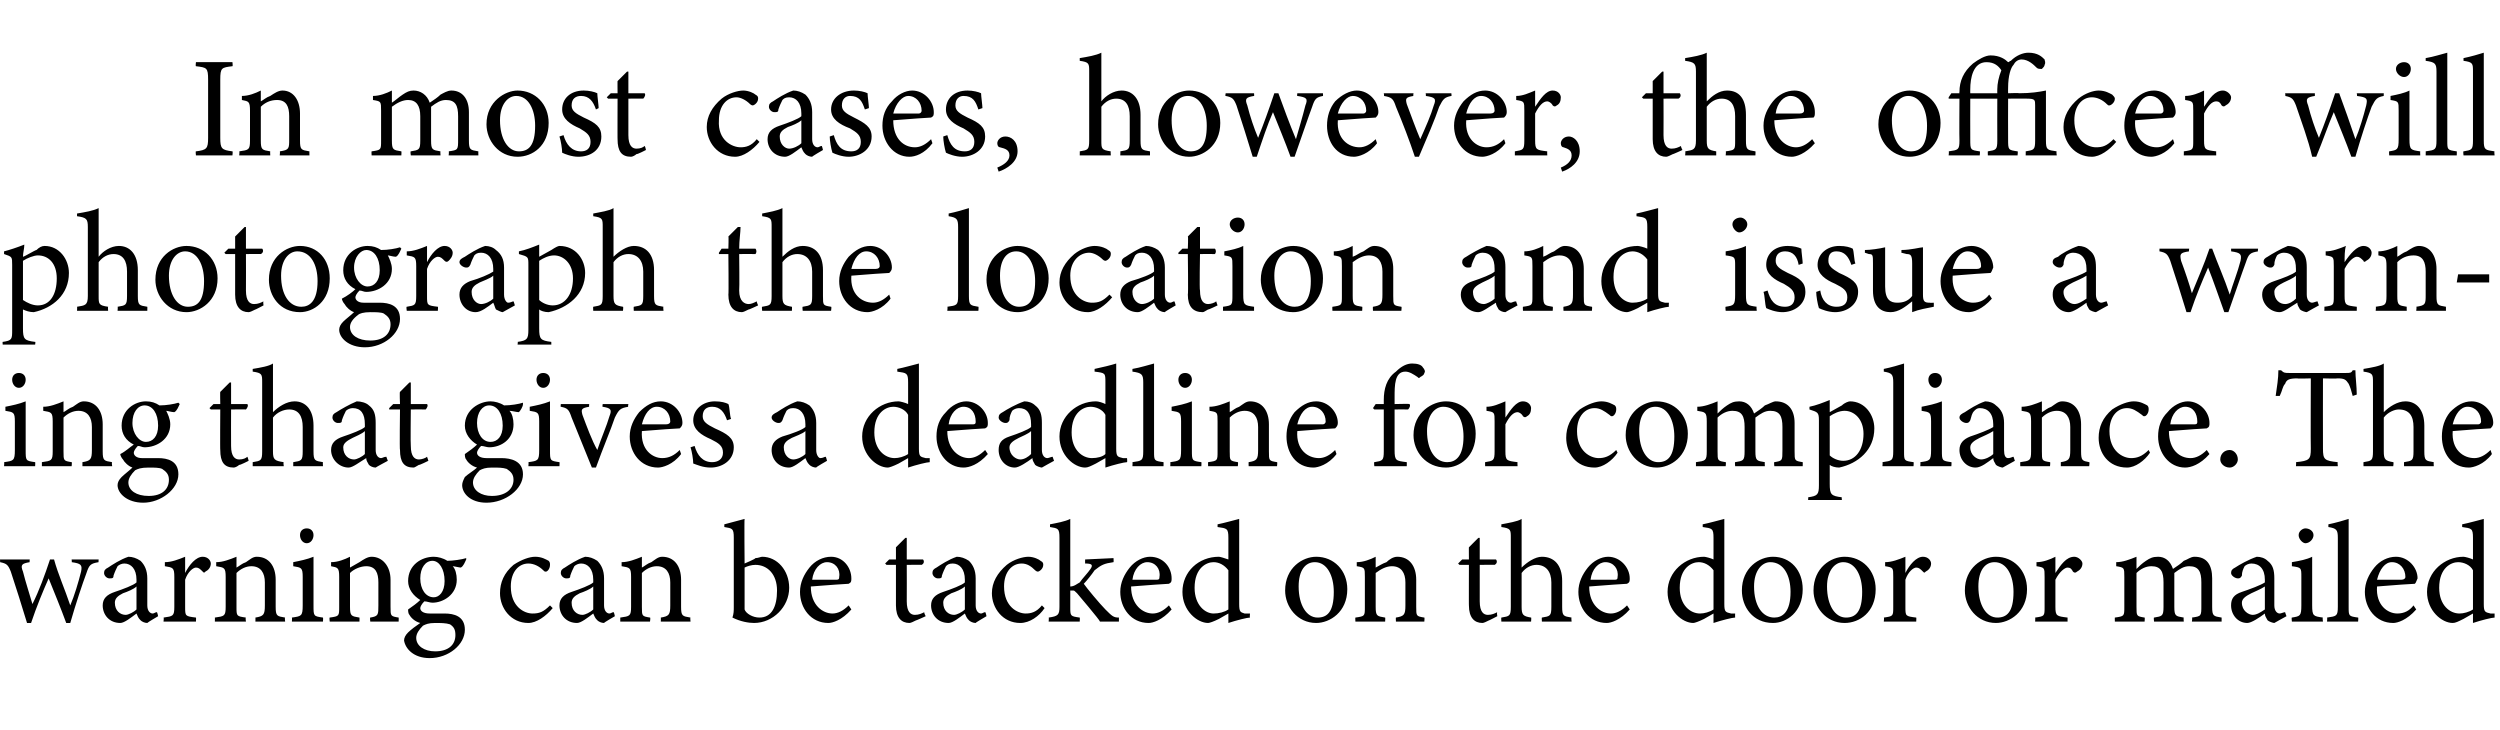 <?xml version="1.0" standalone="no"?><!DOCTYPE svg PUBLIC "-//W3C//DTD SVG 1.1//EN" "http://www.w3.org/Graphics/SVG/1.1/DTD/svg11.dtd"><svg xmlns="http://www.w3.org/2000/svg" version="1.1" width="185px" height="54px" viewBox="0 -4 185 54" style="top:-4px">  <desc>In most cases, however, the officer will photograph the location and issue a warning that gives a deadline for compli...</desc>  <defs/>  <g id="Polygon68085">    <path d="M 7.3 37.6 C 6.7 37.7 6.6 37.8 6.4 38.4 C 6.1 39.2 5.6 40.7 5.2 42.1 C 5.2 42.1 4.9 42.1 4.9 42.1 C 4.5 41 4 39.8 3.6 38.8 C 3.2 39.7 2.7 40.9 2.3 42.1 C 2.3 42.1 2 42.1 2 42.1 C 1.6 40.8 1.2 39.5 0.8 38.3 C 0.6 37.8 0.5 37.7 0 37.6 C 0.02 37.64 0 37.4 0 37.4 L 2.2 37.4 C 2.2 37.4 2.18 37.64 2.2 37.6 C 1.6 37.7 1.5 37.8 1.7 38.3 C 1.9 39.1 2.2 40 2.4 40.7 C 2.9 39.7 3.3 38.6 3.7 37.4 C 3.7 37.4 4 37.4 4 37.4 C 4.3 38.5 4.8 39.6 5.2 40.8 C 5.5 40.1 5.8 39.1 6 38.3 C 6.1 37.8 6 37.7 5.3 37.6 C 5.33 37.64 5.3 37.4 5.3 37.4 L 7.3 37.4 C 7.3 37.4 7.28 37.64 7.3 37.6 Z M 10.9 42.1 C 10.7 42.1 10.5 42 10.4 41.9 C 10.2 41.7 10.2 41.6 10.1 41.4 C 9.7 41.7 9.2 42.1 8.9 42.1 C 8.1 42.1 7.6 41.5 7.6 40.8 C 7.6 40.3 7.9 40 8.5 39.8 C 9.1 39.6 9.9 39.3 10.1 39.1 C 10.1 39.1 10.1 38.9 10.1 38.9 C 10.1 38.1 9.7 37.7 9.2 37.7 C 9 37.7 8.8 37.8 8.7 37.9 C 8.6 38.1 8.5 38.3 8.4 38.6 C 8.4 38.8 8.3 38.8 8.1 38.8 C 7.9 38.8 7.7 38.6 7.7 38.4 C 7.7 38.2 7.8 38.1 8 38 C 8.3 37.8 8.9 37.4 9.5 37.2 C 9.8 37.2 10.1 37.3 10.4 37.5 C 10.7 37.8 10.9 38.2 10.9 38.8 C 10.9 38.8 10.9 40.8 10.9 40.8 C 10.9 41.2 11.1 41.4 11.3 41.4 C 11.4 41.4 11.5 41.3 11.6 41.3 C 11.64 41.28 11.7 41.6 11.7 41.6 C 11.7 41.6 10.88 42.08 10.9 42.1 Z M 10.1 39.4 C 9.9 39.6 9.4 39.8 9.1 39.9 C 8.7 40.1 8.5 40.3 8.5 40.6 C 8.5 41.2 8.9 41.5 9.3 41.5 C 9.5 41.5 9.9 41.3 10.1 41.1 C 10.1 41.1 10.1 39.4 10.1 39.4 Z M 14.5 42 L 12.1 42 C 12.1 42 12.14 41.68 12.1 41.7 C 12.8 41.6 12.9 41.6 12.9 40.9 C 12.9 40.9 12.9 38.7 12.9 38.7 C 12.9 38 12.8 38 12.2 37.9 C 12.2 37.9 12.2 37.6 12.2 37.6 C 12.7 37.6 13.2 37.4 13.7 37.2 C 13.7 37.5 13.7 38 13.7 38.4 C 14 37.8 14.5 37.2 15 37.2 C 15.4 37.2 15.6 37.5 15.6 37.7 C 15.6 38 15.4 38.2 15.2 38.3 C 15.1 38.4 15.1 38.4 15 38.3 C 14.8 38.1 14.7 38 14.5 38 C 14.3 38 13.9 38.3 13.7 38.9 C 13.7 38.9 13.7 40.9 13.7 40.9 C 13.7 41.6 13.7 41.6 14.5 41.7 C 14.52 41.68 14.5 42 14.5 42 Z M 18.9 42 C 18.9 42 18.91 41.68 18.9 41.7 C 19.5 41.6 19.6 41.5 19.6 40.8 C 19.6 40.8 19.6 39.1 19.6 39.1 C 19.6 38.4 19.3 37.9 18.6 37.9 C 18.2 37.9 17.8 38.1 17.5 38.4 C 17.5 38.4 17.5 40.9 17.5 40.9 C 17.5 41.6 17.5 41.6 18.2 41.7 C 18.15 41.68 18.2 42 18.2 42 L 15.9 42 C 15.9 42 15.91 41.68 15.9 41.7 C 16.6 41.6 16.7 41.6 16.7 40.9 C 16.7 40.9 16.7 38.7 16.7 38.7 C 16.7 38 16.6 38 16 37.9 C 16 37.9 16 37.6 16 37.6 C 16.5 37.6 17 37.4 17.5 37.2 C 17.5 37.2 17.5 38 17.5 38 C 17.7 37.9 17.9 37.7 18.2 37.6 C 18.5 37.4 18.7 37.2 19 37.2 C 19.9 37.2 20.4 37.9 20.4 38.9 C 20.4 38.9 20.4 40.9 20.4 40.9 C 20.4 41.6 20.5 41.6 21.1 41.7 C 21.06 41.68 21.1 42 21.1 42 L 18.9 42 Z M 22.7 36.2 C 22.4 36.2 22.2 35.9 22.2 35.6 C 22.2 35.3 22.4 35.1 22.7 35.1 C 23 35.1 23.2 35.3 23.2 35.6 C 23.2 35.9 23 36.2 22.7 36.2 Z M 21.6 42 C 21.6 42 21.62 41.68 21.6 41.7 C 22.3 41.6 22.4 41.6 22.4 40.8 C 22.4 40.8 22.4 38.7 22.4 38.7 C 22.4 38 22.3 38 21.7 37.9 C 21.7 37.9 21.7 37.6 21.7 37.6 C 22.2 37.5 22.7 37.4 23.2 37.2 C 23.2 37.2 23.2 40.8 23.2 40.8 C 23.2 41.6 23.2 41.6 23.9 41.7 C 23.92 41.68 23.9 42 23.9 42 L 21.6 42 Z M 27.4 42 C 27.4 42 27.36 41.68 27.4 41.7 C 28 41.6 28 41.5 28 40.8 C 28 40.8 28 39.1 28 39.1 C 28 38.4 27.8 37.9 27.1 37.9 C 26.7 37.9 26.2 38.1 25.9 38.4 C 25.9 38.4 25.9 40.9 25.9 40.9 C 25.9 41.6 26 41.6 26.6 41.7 C 26.61 41.68 26.6 42 26.6 42 L 24.4 42 C 24.4 42 24.36 41.68 24.4 41.7 C 25.1 41.6 25.1 41.6 25.1 40.9 C 25.1 40.9 25.1 38.7 25.1 38.7 C 25.1 38 25 38 24.5 37.9 C 24.5 37.9 24.5 37.6 24.5 37.6 C 25 37.6 25.5 37.4 25.9 37.2 C 25.9 37.2 25.9 38 25.9 38 C 26.1 37.9 26.4 37.7 26.6 37.6 C 26.9 37.4 27.2 37.2 27.5 37.2 C 28.3 37.2 28.9 37.9 28.9 38.9 C 28.9 38.9 28.9 40.9 28.9 40.9 C 28.9 41.6 28.9 41.6 29.5 41.7 C 29.51 41.68 29.5 42 29.5 42 L 27.4 42 Z M 32 40.6 C 31.8 40.6 31.6 40.5 31.4 40.5 C 31.2 40.7 31.1 40.9 31.1 41 C 31.1 41.2 31.3 41.4 31.8 41.4 C 32.1 41.4 32.6 41.4 32.9 41.4 C 33.6 41.4 34.4 41.6 34.4 42.6 C 34.4 43.7 33.2 44.7 31.8 44.7 C 30.6 44.7 30 44 29.9 43.4 C 29.9 43.2 30 43 30.2 42.8 C 30.4 42.6 30.8 42.3 31.1 42.1 C 30.7 42 30.4 41.7 30.3 41.5 C 30.2 41.4 30.2 41.2 30.2 41.1 C 30.5 40.9 30.9 40.6 31.1 40.4 C 30.6 40.1 30.2 39.6 30.2 39 C 30.2 37.8 31.2 37.2 32.1 37.2 C 32.4 37.2 32.8 37.3 33.1 37.5 C 33.5 37.5 34.2 37.4 34.5 37.3 C 34.5 37.3 34.5 37.4 34.5 37.4 C 34.4 37.6 34.3 37.9 34.1 38 C 34 38 33.6 37.9 33.5 37.9 C 33.7 38.1 33.8 38.5 33.8 38.9 C 33.8 40 32.8 40.6 32 40.6 Z M 32 37.5 C 31.5 37.5 31.1 38 31.1 38.8 C 31.1 39.6 31.5 40.2 32.1 40.2 C 32.5 40.2 32.9 39.8 32.9 39 C 32.9 38.1 32.5 37.5 32 37.5 Z M 32.2 42.1 C 31.7 42.1 31.5 42.2 31.3 42.3 C 31 42.6 30.8 42.9 30.8 43.2 C 30.8 43.8 31.4 44.2 32.2 44.2 C 33.2 44.2 33.7 43.7 33.7 43 C 33.7 42.6 33.6 42.4 33.3 42.2 C 33 42.1 32.6 42.1 32.2 42.1 Z M 40.9 41 C 40.4 41.6 39.7 42.1 39.1 42.1 C 37.8 42.1 37 41 37 39.9 C 37 39.1 37.3 38.4 38 37.8 C 38.6 37.4 39.2 37.2 39.6 37.2 C 40.1 37.2 40.4 37.4 40.6 37.5 C 40.7 37.6 40.7 37.7 40.7 37.8 C 40.7 38.1 40.5 38.3 40.4 38.3 C 40.3 38.3 40.3 38.3 40.2 38.2 C 39.9 37.9 39.5 37.7 39.1 37.7 C 38.4 37.7 37.8 38.3 37.8 39.4 C 37.8 40.9 38.8 41.4 39.4 41.4 C 39.9 41.4 40.2 41.3 40.7 40.8 C 40.7 40.8 40.9 41 40.9 41 Z M 44.7 42.1 C 44.5 42.1 44.3 42 44.2 41.9 C 44 41.7 44 41.6 43.9 41.4 C 43.5 41.7 43 42.1 42.7 42.1 C 41.9 42.1 41.4 41.5 41.4 40.8 C 41.4 40.3 41.7 40 42.3 39.8 C 42.9 39.6 43.7 39.3 43.9 39.1 C 43.9 39.1 43.9 38.9 43.9 38.9 C 43.9 38.1 43.5 37.7 43 37.7 C 42.8 37.7 42.6 37.8 42.5 37.9 C 42.4 38.1 42.3 38.3 42.2 38.6 C 42.2 38.8 42.1 38.8 41.9 38.8 C 41.7 38.8 41.5 38.6 41.5 38.4 C 41.5 38.2 41.6 38.1 41.8 38 C 42.1 37.8 42.7 37.4 43.3 37.2 C 43.6 37.2 43.9 37.3 44.2 37.5 C 44.5 37.8 44.7 38.2 44.7 38.8 C 44.7 38.8 44.7 40.8 44.7 40.8 C 44.7 41.2 44.9 41.4 45.1 41.4 C 45.2 41.4 45.3 41.3 45.4 41.3 C 45.44 41.28 45.5 41.6 45.5 41.6 C 45.5 41.6 44.67 42.08 44.7 42.1 Z M 43.9 39.4 C 43.7 39.6 43.2 39.8 42.9 39.9 C 42.5 40.1 42.3 40.3 42.3 40.6 C 42.3 41.2 42.7 41.5 43.1 41.5 C 43.3 41.5 43.7 41.3 43.9 41.1 C 43.9 41.1 43.9 39.4 43.9 39.4 Z M 48.9 42 C 48.9 42 48.91 41.68 48.9 41.7 C 49.5 41.6 49.6 41.5 49.6 40.8 C 49.6 40.8 49.6 39.1 49.6 39.1 C 49.6 38.4 49.3 37.9 48.6 37.9 C 48.2 37.9 47.8 38.1 47.5 38.4 C 47.5 38.4 47.5 40.9 47.5 40.9 C 47.5 41.6 47.5 41.6 48.1 41.7 C 48.15 41.68 48.1 42 48.1 42 L 45.9 42 C 45.9 42 45.9 41.68 45.9 41.7 C 46.6 41.6 46.7 41.6 46.7 40.9 C 46.7 40.9 46.7 38.7 46.7 38.7 C 46.7 38 46.6 38 46 37.9 C 46 37.9 46 37.6 46 37.6 C 46.5 37.6 47 37.4 47.5 37.2 C 47.5 37.2 47.5 38 47.5 38 C 47.7 37.9 47.9 37.7 48.2 37.6 C 48.5 37.4 48.7 37.2 49 37.2 C 49.9 37.2 50.4 37.9 50.4 38.9 C 50.4 38.9 50.4 40.9 50.4 40.9 C 50.4 41.6 50.5 41.6 51.1 41.7 C 51.06 41.68 51.1 42 51.1 42 L 48.9 42 Z M 55.9 37.3 C 56.1 37.3 56.3 37.2 56.4 37.2 C 57.5 37.2 58.4 38.2 58.4 39.5 C 58.4 40.9 57.2 42.1 55.8 42.1 C 55.4 42.1 54.8 42 54.2 41.7 C 54.3 41.4 54.3 41.2 54.3 40.9 C 54.3 40.9 54.3 35.8 54.3 35.8 C 54.3 35.1 54.2 35.1 53.6 35 C 53.6 35 53.6 34.8 53.6 34.8 C 54 34.7 54.7 34.5 55.1 34.4 C 55.07 34.41 55.1 37.7 55.1 37.7 C 55.1 37.7 55.93 37.35 55.9 37.3 Z M 55.1 40.7 C 55.1 40.9 55.1 41 55.1 41.1 C 55.2 41.4 55.7 41.7 56.2 41.7 C 57.1 41.7 57.5 40.9 57.5 39.7 C 57.5 38.5 56.8 37.8 55.9 37.8 C 55.6 37.8 55.3 37.9 55.1 38 C 55.1 38 55.1 40.7 55.1 40.7 Z M 63 41.1 C 62.3 41.9 61.6 42.1 61.3 42.1 C 60 42.1 59.2 41 59.2 39.8 C 59.2 39.1 59.5 38.5 59.9 38 C 60.3 37.5 60.9 37.2 61.5 37.2 C 62.4 37.2 63 38 63 38.8 C 63 39 63 39.1 62.8 39.2 C 62.6 39.2 61.3 39.3 60 39.4 C 60 40.8 60.9 41.4 61.6 41.4 C 62 41.4 62.4 41.2 62.8 40.8 C 62.8 40.8 63 41.1 63 41.1 Z M 61.2 37.6 C 60.7 37.6 60.2 38.1 60.1 38.9 C 60.7 38.9 61.3 38.9 61.9 38.9 C 62.1 38.9 62.1 38.8 62.1 38.7 C 62.2 38.1 61.8 37.6 61.2 37.6 Z M 67.8 41.9 C 67.6 42 67.4 42.1 67.3 42.1 C 66.7 42.1 66.3 41.7 66.3 40.8 C 66.3 40.84 66.3 37.8 66.3 37.8 L 65.6 37.8 L 65.5 37.7 L 65.8 37.4 L 66.3 37.4 C 66.3 37.4 66.3 36.47 66.3 36.5 C 66.5 36.3 66.8 36 67 35.8 C 67 35.8 67.1 35.8 67.1 35.8 C 67.1 36.2 67.1 36.8 67.1 37.4 C 67.1 37.4 68.3 37.4 68.3 37.4 C 68.4 37.5 68.4 37.7 68.2 37.8 C 68.24 37.79 67.1 37.8 67.1 37.8 C 67.1 37.8 67.11 40.47 67.1 40.5 C 67.1 41.3 67.4 41.5 67.7 41.5 C 68 41.5 68.2 41.4 68.4 41.3 C 68.36 41.33 68.5 41.6 68.5 41.6 C 68.5 41.6 67.76 41.94 67.8 41.9 Z M 72.2 42.1 C 72 42.1 71.8 42 71.7 41.9 C 71.5 41.7 71.5 41.6 71.4 41.4 C 71 41.7 70.5 42.1 70.2 42.1 C 69.4 42.1 68.9 41.5 68.9 40.8 C 68.9 40.3 69.2 40 69.8 39.8 C 70.4 39.6 71.2 39.3 71.4 39.1 C 71.4 39.1 71.4 38.9 71.4 38.9 C 71.4 38.1 71 37.7 70.5 37.7 C 70.2 37.7 70.1 37.8 70 37.9 C 69.9 38.1 69.8 38.3 69.7 38.6 C 69.7 38.8 69.6 38.8 69.4 38.8 C 69.2 38.8 69 38.6 69 38.4 C 69 38.2 69.1 38.1 69.3 38 C 69.6 37.8 70.2 37.4 70.8 37.2 C 71.1 37.2 71.4 37.3 71.7 37.5 C 72 37.8 72.2 38.2 72.2 38.8 C 72.2 38.8 72.2 40.8 72.2 40.8 C 72.2 41.2 72.4 41.4 72.6 41.4 C 72.7 41.4 72.8 41.3 72.9 41.3 C 72.94 41.28 73 41.6 73 41.6 C 73 41.6 72.17 42.08 72.2 42.1 Z M 71.4 39.4 C 71.2 39.6 70.7 39.8 70.4 39.9 C 70 40.1 69.8 40.3 69.8 40.6 C 69.8 41.2 70.2 41.5 70.6 41.5 C 70.8 41.5 71.2 41.3 71.4 41.1 C 71.4 41.1 71.4 39.4 71.4 39.4 Z M 77.3 41 C 76.9 41.6 76.2 42.1 75.5 42.1 C 74.2 42.1 73.4 41 73.4 39.9 C 73.4 39.1 73.8 38.4 74.5 37.8 C 75 37.4 75.7 37.2 76.1 37.2 C 76.5 37.2 76.9 37.4 77 37.5 C 77.2 37.6 77.2 37.7 77.2 37.8 C 77.2 38.1 76.9 38.3 76.8 38.3 C 76.8 38.3 76.7 38.3 76.6 38.2 C 76.3 37.9 76 37.7 75.6 37.7 C 74.9 37.7 74.3 38.3 74.3 39.4 C 74.3 40.9 75.3 41.4 75.9 41.4 C 76.3 41.4 76.7 41.3 77.1 40.8 C 77.1 40.8 77.3 41 77.3 41 Z M 82.8 42 C 82.2 42 81.7 42 81.4 42 C 81.4 41.9 79.7 39.9 79.7 39.9 C 79.5 39.7 79.5 39.7 79.4 39.7 C 79.3 39.7 79.2 39.7 79.2 39.7 C 79.2 39.7 79.2 40.9 79.2 40.9 C 79.2 41.6 79.2 41.6 79.9 41.7 C 79.92 41.68 79.9 42 79.9 42 L 77.6 42 C 77.6 42 77.63 41.68 77.6 41.7 C 78.3 41.6 78.4 41.5 78.4 40.9 C 78.4 40.9 78.4 35.8 78.4 35.8 C 78.4 35.1 78.3 35.1 77.7 35 C 77.7 35 77.7 34.8 77.7 34.8 C 78.2 34.7 78.8 34.6 79.2 34.4 C 79.2 34.8 79.2 35.3 79.2 35.7 C 79.2 35.7 79.2 39.4 79.2 39.4 C 79.5 39.4 79.7 39.2 79.9 39.1 C 80.1 38.8 80.5 38.4 80.7 38.1 C 80.9 37.8 80.8 37.7 80.3 37.7 C 80.29 37.68 80.3 37.4 80.3 37.4 L 82.4 37.3 C 82.4 37.3 82.42 37.58 82.4 37.6 C 81.7 37.7 81.5 37.8 81 38.2 C 80.8 38.5 80.4 39 80.2 39.2 C 80.4 39.5 81.4 40.7 81.8 41.1 C 82.3 41.6 82.4 41.7 82.8 41.7 C 82.8 41.7 82.8 42 82.8 42 Z M 86.7 41.1 C 86 41.9 85.3 42.1 85 42.1 C 83.7 42.1 82.9 41 82.9 39.8 C 82.9 39.1 83.2 38.5 83.6 38 C 84 37.5 84.6 37.2 85.1 37.2 C 86.1 37.2 86.7 38 86.7 38.8 C 86.7 39 86.7 39.1 86.5 39.2 C 86.3 39.2 85 39.3 83.7 39.4 C 83.7 40.8 84.6 41.4 85.3 41.4 C 85.7 41.4 86.1 41.2 86.5 40.8 C 86.5 40.8 86.7 41.1 86.7 41.1 Z M 84.9 37.6 C 84.4 37.6 83.9 38.1 83.8 38.9 C 84.4 38.9 85 38.9 85.6 38.9 C 85.8 38.9 85.8 38.8 85.8 38.7 C 85.9 38.1 85.5 37.6 84.9 37.6 Z M 92.5 41.7 C 92.3 41.7 91.5 41.9 90.9 42.1 C 90.9 42.1 90.9 41.4 90.9 41.4 C 90.7 41.5 90.4 41.7 90.2 41.8 C 89.8 42 89.5 42.1 89.4 42.1 C 88.6 42.1 87.5 41.2 87.5 39.8 C 87.5 38.3 88.7 37.2 90.2 37.2 C 90.3 37.2 90.6 37.3 90.9 37.4 C 90.9 37.4 90.9 35.8 90.9 35.8 C 90.9 35.1 90.8 35.1 90.1 35 C 90.1 35 90.1 34.8 90.1 34.8 C 90.6 34.7 91.3 34.5 91.7 34.4 C 91.7 34.4 91.7 40.7 91.7 40.7 C 91.7 41.3 91.8 41.3 92.1 41.4 C 92.15 41.4 92.5 41.4 92.5 41.4 C 92.5 41.4 92.47 41.69 92.5 41.7 Z M 90.9 38.2 C 90.6 37.8 90.2 37.6 89.8 37.6 C 89.3 37.6 88.4 38 88.4 39.5 C 88.4 40.8 89.2 41.4 89.8 41.4 C 90.2 41.4 90.6 41.3 90.9 41.1 C 90.9 41.1 90.9 38.2 90.9 38.2 Z M 97.4 37.2 C 98.7 37.2 99.7 38.2 99.7 39.6 C 99.7 41.3 98.4 42.1 97.4 42.1 C 96 42.1 95.1 40.9 95.1 39.7 C 95.1 38 96.4 37.2 97.4 37.2 Z M 97.3 37.6 C 96.6 37.6 96.1 38.2 96.1 39.4 C 96.1 40.8 96.7 41.7 97.5 41.7 C 98.2 41.7 98.7 41.3 98.7 39.8 C 98.7 38.6 98.2 37.6 97.3 37.6 Z M 103.3 42 C 103.3 42 103.28 41.68 103.3 41.7 C 103.9 41.6 104 41.5 104 40.8 C 104 40.8 104 39.1 104 39.1 C 104 38.4 103.7 37.9 103 37.9 C 102.6 37.9 102.2 38.1 101.8 38.4 C 101.8 38.4 101.8 40.9 101.8 40.9 C 101.8 41.6 101.9 41.6 102.5 41.7 C 102.52 41.68 102.5 42 102.5 42 L 100.3 42 C 100.3 42 100.28 41.68 100.3 41.7 C 101 41.6 101 41.6 101 40.9 C 101 40.9 101 38.7 101 38.7 C 101 38 101 38 100.4 37.9 C 100.4 37.9 100.4 37.6 100.4 37.6 C 100.9 37.6 101.4 37.4 101.8 37.2 C 101.8 37.2 101.8 38 101.8 38 C 102 37.9 102.3 37.7 102.6 37.6 C 102.8 37.4 103.1 37.2 103.4 37.2 C 104.3 37.2 104.8 37.9 104.8 38.9 C 104.8 38.9 104.8 40.9 104.8 40.9 C 104.8 41.6 104.8 41.6 105.4 41.7 C 105.43 41.68 105.4 42 105.4 42 L 103.3 42 Z M 110.2 41.9 C 110 42 109.8 42.1 109.7 42.1 C 109.1 42.1 108.7 41.7 108.7 40.8 C 108.69 40.84 108.7 37.8 108.7 37.8 L 108 37.8 L 107.9 37.7 L 108.2 37.4 L 108.7 37.4 C 108.7 37.4 108.69 36.47 108.7 36.5 C 108.9 36.3 109.2 36 109.4 35.8 C 109.4 35.8 109.5 35.8 109.5 35.8 C 109.5 36.2 109.5 36.8 109.5 37.4 C 109.5 37.4 110.7 37.4 110.7 37.4 C 110.8 37.5 110.8 37.7 110.6 37.8 C 110.64 37.79 109.5 37.8 109.5 37.8 C 109.5 37.8 109.5 40.47 109.5 40.5 C 109.5 41.3 109.8 41.5 110.1 41.5 C 110.4 41.5 110.6 41.4 110.8 41.3 C 110.75 41.33 110.8 41.6 110.8 41.6 C 110.8 41.6 110.15 41.94 110.2 41.9 Z M 114.1 42 C 114.1 42 114.08 41.68 114.1 41.7 C 114.7 41.6 114.8 41.6 114.8 40.9 C 114.8 40.9 114.8 39.1 114.8 39.1 C 114.8 38.3 114.4 37.8 113.7 37.8 C 113.3 37.8 112.9 38 112.6 38.4 C 112.6 38.4 112.6 40.9 112.6 40.9 C 112.6 41.5 112.7 41.6 113.3 41.7 C 113.33 41.68 113.3 42 113.3 42 L 111.1 42 C 111.1 42 111.08 41.68 111.1 41.7 C 111.7 41.6 111.8 41.6 111.8 40.9 C 111.8 40.9 111.8 35.8 111.8 35.8 C 111.8 35.2 111.8 35.1 111.1 35 C 111.1 35 111.1 34.8 111.1 34.8 C 111.6 34.7 112.3 34.6 112.6 34.4 C 112.6 34.8 112.6 35.3 112.6 35.7 C 112.6 35.7 112.6 38 112.6 38 C 113 37.6 113.6 37.2 114.1 37.2 C 115 37.2 115.6 37.8 115.6 39 C 115.6 39 115.6 40.9 115.6 40.9 C 115.6 41.6 115.7 41.6 116.3 41.7 C 116.26 41.68 116.3 42 116.3 42 L 114.1 42 Z M 120.6 41.1 C 119.9 41.9 119.2 42.1 118.9 42.1 C 117.6 42.1 116.8 41 116.8 39.8 C 116.8 39.1 117.1 38.5 117.5 38 C 117.9 37.5 118.5 37.2 119 37.2 C 119.9 37.2 120.6 38 120.6 38.8 C 120.6 39 120.6 39.1 120.4 39.2 C 120.2 39.2 118.9 39.3 117.6 39.4 C 117.6 40.8 118.5 41.4 119.2 41.4 C 119.6 41.4 120 41.2 120.4 40.8 C 120.4 40.8 120.6 41.1 120.6 41.1 Z M 118.8 37.6 C 118.3 37.6 117.8 38.1 117.7 38.9 C 118.3 38.9 118.9 38.9 119.5 38.9 C 119.7 38.9 119.7 38.8 119.7 38.7 C 119.8 38.1 119.4 37.6 118.8 37.6 Z M 128.4 41.7 C 128.2 41.7 127.4 41.9 126.8 42.1 C 126.8 42.1 126.8 41.4 126.8 41.4 C 126.6 41.5 126.3 41.7 126.1 41.8 C 125.7 42 125.4 42.1 125.3 42.1 C 124.5 42.1 123.4 41.2 123.4 39.8 C 123.4 38.3 124.7 37.2 126.1 37.2 C 126.2 37.2 126.6 37.3 126.8 37.4 C 126.8 37.4 126.8 35.8 126.8 35.8 C 126.8 35.1 126.7 35.1 126 35 C 126 35 126 34.8 126 34.8 C 126.5 34.7 127.2 34.5 127.6 34.4 C 127.6 34.4 127.6 40.7 127.6 40.7 C 127.6 41.3 127.7 41.3 128.1 41.4 C 128.06 41.4 128.4 41.4 128.4 41.4 C 128.4 41.4 128.39 41.69 128.4 41.7 Z M 126.8 38.2 C 126.5 37.8 126.1 37.6 125.7 37.6 C 125.2 37.6 124.3 38 124.3 39.5 C 124.3 40.8 125.1 41.4 125.8 41.4 C 126.1 41.4 126.5 41.3 126.8 41.1 C 126.8 41.1 126.8 38.2 126.8 38.2 Z M 131.2 37.2 C 132.5 37.2 133.4 38.2 133.4 39.6 C 133.4 41.3 132.2 42.1 131.2 42.1 C 129.7 42.1 128.9 40.9 128.9 39.7 C 128.9 38 130.2 37.2 131.2 37.2 Z M 131 37.6 C 130.4 37.6 129.8 38.2 129.8 39.4 C 129.8 40.8 130.4 41.7 131.3 41.7 C 131.9 41.7 132.5 41.3 132.5 39.8 C 132.5 38.6 132 37.6 131 37.6 Z M 136.5 37.2 C 137.8 37.2 138.8 38.2 138.8 39.6 C 138.8 41.3 137.6 42.1 136.5 42.1 C 135.1 42.1 134.2 40.9 134.2 39.7 C 134.2 38 135.5 37.2 136.5 37.2 Z M 136.4 37.6 C 135.8 37.6 135.2 38.2 135.2 39.4 C 135.2 40.8 135.8 41.7 136.6 41.7 C 137.3 41.7 137.8 41.3 137.8 39.8 C 137.8 38.6 137.3 37.6 136.4 37.6 Z M 141.8 42 L 139.4 42 C 139.4 42 139.44 41.68 139.4 41.7 C 140.1 41.6 140.1 41.6 140.1 40.9 C 140.1 40.9 140.1 38.7 140.1 38.7 C 140.1 38 140.1 38 139.5 37.9 C 139.5 37.9 139.5 37.6 139.5 37.6 C 140 37.6 140.5 37.4 141 37.2 C 141 37.5 141 38 141 38.4 C 141.3 37.8 141.8 37.2 142.3 37.2 C 142.7 37.2 142.9 37.5 142.9 37.7 C 142.9 38 142.7 38.2 142.5 38.3 C 142.4 38.4 142.4 38.4 142.3 38.3 C 142.1 38.1 142 38 141.8 38 C 141.6 38 141.2 38.3 141 38.9 C 141 38.9 141 40.9 141 40.9 C 141 41.6 141 41.6 141.8 41.7 C 141.82 41.68 141.8 42 141.8 42 Z M 147.7 37.2 C 149 37.2 150 38.2 150 39.6 C 150 41.3 148.7 42.1 147.7 42.1 C 146.3 42.1 145.4 40.9 145.4 39.7 C 145.4 38 146.7 37.2 147.7 37.2 Z M 147.6 37.6 C 146.9 37.6 146.4 38.2 146.4 39.4 C 146.4 40.8 147 41.7 147.8 41.7 C 148.5 41.7 149 41.3 149 39.8 C 149 38.6 148.5 37.6 147.6 37.6 Z M 153 42 L 150.6 42 C 150.6 42 150.62 41.68 150.6 41.7 C 151.3 41.6 151.3 41.6 151.3 40.9 C 151.3 40.9 151.3 38.7 151.3 38.7 C 151.3 38 151.3 38 150.7 37.9 C 150.7 37.9 150.7 37.6 150.7 37.6 C 151.2 37.6 151.7 37.4 152.1 37.2 C 152.1 37.5 152.1 38 152.1 38.4 C 152.5 37.8 152.9 37.2 153.5 37.2 C 153.8 37.2 154.1 37.5 154.1 37.7 C 154.1 38 153.9 38.2 153.7 38.3 C 153.6 38.4 153.5 38.4 153.4 38.3 C 153.3 38.1 153.2 38 153 38 C 152.8 38 152.4 38.3 152.1 38.9 C 152.1 38.9 152.1 40.9 152.1 40.9 C 152.1 41.6 152.2 41.6 153 41.7 C 153 41.68 153 42 153 42 Z M 162.2 42 C 162.2 42 162.25 41.68 162.2 41.7 C 162.9 41.6 162.9 41.6 162.9 40.8 C 162.9 40.8 162.9 39.1 162.9 39.1 C 162.9 38.3 162.7 37.9 162 37.9 C 161.6 37.9 161.3 38.1 160.9 38.4 C 160.9 38.5 160.9 38.6 160.9 38.9 C 160.9 38.9 160.9 40.9 160.9 40.9 C 160.9 41.6 161 41.6 161.6 41.7 C 161.57 41.68 161.6 42 161.6 42 L 159.4 42 C 159.4 42 159.36 41.68 159.4 41.7 C 160 41.6 160.1 41.6 160.1 40.9 C 160.1 40.9 160.1 39.1 160.1 39.1 C 160.1 38.3 159.9 37.9 159.2 37.9 C 158.8 37.9 158.4 38.1 158.1 38.4 C 158.1 38.4 158.1 40.9 158.1 40.9 C 158.1 41.6 158.1 41.6 158.7 41.7 C 158.73 41.68 158.7 42 158.7 42 L 156.5 42 C 156.5 42 156.49 41.68 156.5 41.7 C 157.2 41.6 157.2 41.6 157.2 40.9 C 157.2 40.9 157.2 38.7 157.2 38.7 C 157.2 38 157.2 38 156.6 37.9 C 156.6 37.9 156.6 37.6 156.6 37.6 C 157.1 37.6 157.6 37.4 158.1 37.2 C 158.1 37.2 158.1 38.1 158.1 38.1 C 158.3 37.9 158.5 37.7 158.8 37.5 C 159.1 37.3 159.3 37.2 159.7 37.2 C 160.2 37.2 160.6 37.5 160.8 38.1 C 161.1 37.9 161.4 37.7 161.6 37.5 C 161.9 37.4 162.1 37.2 162.4 37.2 C 163.3 37.2 163.7 37.8 163.7 38.8 C 163.7 38.8 163.7 40.9 163.7 40.9 C 163.7 41.6 163.8 41.6 164.4 41.7 C 164.4 41.68 164.4 42 164.4 42 L 162.2 42 Z M 168.3 42.1 C 168.2 42.1 167.9 42 167.8 41.9 C 167.7 41.7 167.6 41.6 167.6 41.4 C 167.2 41.7 166.6 42.1 166.3 42.1 C 165.6 42.1 165.1 41.5 165.1 40.8 C 165.1 40.3 165.3 40 165.9 39.8 C 166.5 39.6 167.3 39.3 167.6 39.1 C 167.6 39.1 167.6 38.9 167.6 38.9 C 167.6 38.1 167.2 37.7 166.6 37.7 C 166.4 37.7 166.2 37.8 166.1 37.9 C 166 38.1 165.9 38.3 165.9 38.6 C 165.8 38.8 165.7 38.8 165.6 38.8 C 165.4 38.8 165.1 38.6 165.1 38.4 C 165.1 38.2 165.2 38.1 165.4 38 C 165.7 37.8 166.4 37.4 167 37.2 C 167.3 37.2 167.6 37.3 167.8 37.5 C 168.2 37.8 168.3 38.2 168.3 38.8 C 168.3 38.8 168.3 40.8 168.3 40.8 C 168.3 41.2 168.5 41.4 168.7 41.4 C 168.8 41.4 169 41.3 169.1 41.3 C 169.08 41.28 169.2 41.6 169.2 41.6 C 169.2 41.6 168.32 42.08 168.3 42.1 Z M 167.6 39.4 C 167.3 39.6 166.8 39.8 166.6 39.9 C 166.2 40.1 165.9 40.3 165.9 40.6 C 165.9 41.2 166.4 41.5 166.7 41.5 C 167 41.5 167.3 41.3 167.6 41.1 C 167.6 41.1 167.6 39.4 167.6 39.4 Z M 170.6 36.2 C 170.4 36.2 170.1 35.9 170.1 35.6 C 170.1 35.3 170.4 35.1 170.6 35.1 C 170.9 35.1 171.2 35.3 171.2 35.6 C 171.2 35.9 170.9 36.2 170.6 36.2 Z M 169.6 42 C 169.6 42 169.56 41.68 169.6 41.7 C 170.2 41.6 170.3 41.6 170.3 40.8 C 170.3 40.8 170.3 38.7 170.3 38.7 C 170.3 38 170.3 38 169.6 37.9 C 169.6 37.9 169.6 37.6 169.6 37.6 C 170.2 37.5 170.7 37.4 171.1 37.2 C 171.1 37.2 171.1 40.8 171.1 40.8 C 171.1 41.6 171.2 41.6 171.9 41.7 C 171.85 41.68 171.9 42 171.9 42 L 169.6 42 Z M 172.2 42 C 172.2 42 172.23 41.68 172.2 41.7 C 172.9 41.6 173 41.6 173 40.9 C 173 40.9 173 35.8 173 35.8 C 173 35.2 172.9 35.1 172.3 35 C 172.3 35 172.3 34.8 172.3 34.8 C 172.8 34.7 173.5 34.5 173.8 34.4 C 173.8 34.9 173.8 35.4 173.8 35.9 C 173.8 35.9 173.8 40.9 173.8 40.9 C 173.8 41.6 173.8 41.6 174.5 41.7 C 174.53 41.68 174.5 42 174.5 42 L 172.2 42 Z M 178.8 41.1 C 178.1 41.9 177.4 42.1 177.1 42.1 C 175.8 42.1 175 41 175 39.8 C 175 39.1 175.3 38.5 175.7 38 C 176.1 37.5 176.7 37.2 177.3 37.2 C 178.2 37.2 178.9 38 178.9 38.8 C 178.8 39 178.8 39.1 178.7 39.2 C 178.5 39.2 177.1 39.3 175.9 39.4 C 175.8 40.8 176.7 41.4 177.4 41.4 C 177.9 41.4 178.3 41.2 178.6 40.8 C 178.6 40.8 178.8 41.1 178.8 41.1 Z M 177 37.6 C 176.5 37.6 176.1 38.1 175.9 38.9 C 176.5 38.9 177.2 38.9 177.7 38.9 C 177.9 38.9 178 38.8 178 38.7 C 178 38.1 177.6 37.6 177 37.6 Z M 184.6 41.7 C 184.4 41.7 183.6 41.9 183 42.1 C 183 42.1 183 41.4 183 41.4 C 182.8 41.5 182.5 41.7 182.3 41.8 C 181.9 42 181.7 42.1 181.5 42.1 C 180.7 42.1 179.6 41.2 179.6 39.8 C 179.6 38.3 180.9 37.2 182.3 37.2 C 182.4 37.2 182.8 37.3 183 37.4 C 183 37.4 183 35.8 183 35.8 C 183 35.1 182.9 35.1 182.2 35 C 182.2 35 182.2 34.8 182.2 34.8 C 182.7 34.7 183.4 34.5 183.8 34.4 C 183.8 34.4 183.8 40.7 183.8 40.7 C 183.8 41.3 183.9 41.3 184.3 41.4 C 184.27 41.4 184.6 41.4 184.6 41.4 C 184.6 41.4 184.6 41.69 184.6 41.7 Z M 183 38.2 C 182.8 37.8 182.3 37.6 181.9 37.6 C 181.4 37.6 180.5 38 180.5 39.5 C 180.5 40.8 181.3 41.4 182 41.4 C 182.3 41.4 182.7 41.3 183 41.1 C 183 41.1 183 38.2 183 38.2 Z " stroke="none" fill="#000"/>  </g>  <g id="Polygon68084">    <path d="M 1.4 24.7 C 1.1 24.7 0.9 24.4 0.9 24.1 C 0.9 23.8 1.1 23.6 1.4 23.6 C 1.7 23.6 1.9 23.8 1.9 24.1 C 1.9 24.4 1.7 24.7 1.4 24.7 Z M 0.3 30.5 C 0.3 30.5 0.33 30.18 0.3 30.2 C 1 30.1 1.1 30.1 1.1 29.3 C 1.1 29.3 1.1 27.2 1.1 27.2 C 1.1 26.5 1 26.5 0.4 26.4 C 0.4 26.4 0.4 26.1 0.4 26.1 C 0.9 26 1.4 25.9 1.9 25.7 C 1.9 25.7 1.9 29.3 1.9 29.3 C 1.9 30.1 1.9 30.1 2.6 30.2 C 2.62 30.18 2.6 30.5 2.6 30.5 L 0.3 30.5 Z M 6.1 30.5 C 6.1 30.5 6.1 30.18 6.1 30.2 C 6.7 30.1 6.8 30 6.8 29.3 C 6.8 29.3 6.8 27.6 6.8 27.6 C 6.8 26.9 6.5 26.4 5.8 26.4 C 5.4 26.4 5 26.6 4.7 26.9 C 4.7 26.9 4.7 29.4 4.7 29.4 C 4.7 30.1 4.7 30.1 5.3 30.2 C 5.34 30.18 5.3 30.5 5.3 30.5 L 3.1 30.5 C 3.1 30.5 3.1 30.18 3.1 30.2 C 3.8 30.1 3.9 30.1 3.9 29.4 C 3.9 29.4 3.9 27.2 3.9 27.2 C 3.9 26.5 3.8 26.5 3.2 26.4 C 3.2 26.4 3.2 26.1 3.2 26.1 C 3.7 26.1 4.2 25.9 4.7 25.7 C 4.7 25.7 4.7 26.5 4.7 26.5 C 4.9 26.4 5.1 26.2 5.4 26.1 C 5.7 25.9 5.9 25.7 6.2 25.7 C 7.1 25.7 7.6 26.4 7.6 27.4 C 7.6 27.4 7.6 29.4 7.6 29.4 C 7.6 30.1 7.7 30.1 8.3 30.2 C 8.25 30.18 8.3 30.5 8.3 30.5 L 6.1 30.5 Z M 10.7 29.1 C 10.5 29.1 10.4 29 10.2 29 C 10 29.2 9.9 29.4 9.9 29.5 C 9.9 29.7 10.1 29.9 10.5 29.9 C 10.9 29.9 11.3 29.9 11.7 29.9 C 12.4 29.9 13.2 30.1 13.2 31.1 C 13.2 32.2 11.9 33.2 10.6 33.2 C 9.4 33.2 8.7 32.5 8.7 31.9 C 8.7 31.7 8.8 31.5 9 31.3 C 9.2 31.1 9.6 30.8 9.8 30.6 C 9.5 30.5 9.2 30.2 9.1 30 C 9 29.9 8.9 29.7 8.9 29.6 C 9.3 29.4 9.6 29.1 9.9 28.9 C 9.3 28.6 9 28.1 9 27.5 C 9 26.3 10 25.7 10.8 25.7 C 11.2 25.7 11.5 25.8 11.8 26 C 12.3 26 12.9 25.9 13.2 25.8 C 13.2 25.8 13.3 25.9 13.3 25.9 C 13.2 26.1 13.1 26.4 12.9 26.5 C 12.7 26.5 12.4 26.4 12.3 26.4 C 12.4 26.6 12.6 27 12.6 27.4 C 12.6 28.5 11.6 29.1 10.7 29.1 Z M 10.7 26 C 10.2 26 9.8 26.5 9.8 27.3 C 9.8 28.1 10.3 28.7 10.8 28.7 C 11.3 28.7 11.7 28.3 11.7 27.5 C 11.7 26.6 11.3 26 10.7 26 Z M 11 30.6 C 10.4 30.6 10.2 30.7 10 30.8 C 9.7 31.1 9.5 31.4 9.5 31.7 C 9.5 32.3 10.1 32.7 11 32.7 C 12 32.7 12.5 32.2 12.5 31.5 C 12.5 31.1 12.3 30.9 12 30.7 C 11.8 30.6 11.4 30.6 11 30.6 Z M 17.7 30.4 C 17.6 30.5 17.4 30.6 17.3 30.6 C 16.6 30.6 16.3 30.2 16.3 29.3 C 16.28 29.34 16.3 26.3 16.3 26.3 L 15.6 26.3 L 15.5 26.2 L 15.8 25.9 L 16.3 25.9 C 16.3 25.9 16.28 24.97 16.3 25 C 16.5 24.8 16.8 24.5 17 24.3 C 17 24.3 17.1 24.3 17.1 24.3 C 17.1 24.7 17.1 25.3 17.1 25.9 C 17.1 25.9 18.3 25.9 18.3 25.9 C 18.4 26 18.3 26.2 18.2 26.3 C 18.22 26.29 17.1 26.3 17.1 26.3 C 17.1 26.3 17.09 28.97 17.1 29 C 17.1 29.8 17.4 30 17.7 30 C 18 30 18.2 29.9 18.3 29.8 C 18.34 29.83 18.4 30.1 18.4 30.1 C 18.4 30.1 17.74 30.44 17.7 30.4 Z M 21.7 30.5 C 21.7 30.5 21.7 30.18 21.7 30.2 C 22.3 30.1 22.4 30.1 22.4 29.4 C 22.4 29.4 22.4 27.6 22.4 27.6 C 22.4 26.8 22.1 26.3 21.4 26.3 C 21 26.3 20.5 26.5 20.2 26.9 C 20.2 26.9 20.2 29.4 20.2 29.4 C 20.2 30 20.3 30.1 21 30.2 C 20.95 30.18 21 30.5 21 30.5 L 18.7 30.5 C 18.7 30.5 18.7 30.18 18.7 30.2 C 19.3 30.1 19.4 30.1 19.4 29.4 C 19.4 29.4 19.4 24.3 19.4 24.3 C 19.4 23.7 19.4 23.6 18.7 23.5 C 18.7 23.5 18.7 23.3 18.7 23.3 C 19.3 23.2 19.9 23.1 20.2 22.9 C 20.2 23.3 20.2 23.8 20.2 24.2 C 20.2 24.2 20.2 26.5 20.2 26.5 C 20.6 26.1 21.2 25.7 21.8 25.7 C 22.6 25.7 23.2 26.3 23.2 27.5 C 23.2 27.5 23.2 29.4 23.2 29.4 C 23.2 30.1 23.3 30.1 23.9 30.2 C 23.88 30.18 23.9 30.5 23.9 30.5 L 21.7 30.5 Z M 27.8 30.6 C 27.6 30.6 27.4 30.5 27.3 30.4 C 27.2 30.2 27.1 30.1 27.1 29.9 C 26.6 30.2 26.1 30.6 25.8 30.6 C 25.1 30.6 24.5 30 24.5 29.3 C 24.5 28.8 24.8 28.5 25.4 28.3 C 26 28.1 26.8 27.8 27 27.6 C 27 27.6 27 27.4 27 27.4 C 27 26.6 26.7 26.2 26.1 26.2 C 25.9 26.2 25.7 26.3 25.6 26.4 C 25.5 26.6 25.4 26.8 25.3 27.1 C 25.3 27.3 25.2 27.3 25 27.3 C 24.8 27.3 24.6 27.1 24.6 26.9 C 24.6 26.7 24.7 26.6 24.9 26.5 C 25.2 26.3 25.9 25.9 26.4 25.7 C 26.7 25.7 27.1 25.8 27.3 26 C 27.7 26.3 27.8 26.7 27.8 27.3 C 27.8 27.3 27.8 29.3 27.8 29.3 C 27.8 29.7 28 29.9 28.2 29.9 C 28.3 29.9 28.4 29.8 28.6 29.8 C 28.57 29.78 28.7 30.1 28.7 30.1 C 28.7 30.1 27.8 30.58 27.8 30.6 Z M 27 27.9 C 26.8 28.1 26.3 28.3 26.1 28.4 C 25.7 28.6 25.4 28.8 25.4 29.1 C 25.4 29.7 25.8 30 26.2 30 C 26.4 30 26.8 29.8 27 29.6 C 27 29.6 27 27.9 27 27.9 Z M 31 30.4 C 30.8 30.5 30.7 30.6 30.6 30.6 C 29.9 30.6 29.6 30.2 29.6 29.3 C 29.56 29.34 29.6 26.3 29.6 26.3 L 28.8 26.3 L 28.8 26.2 L 29.1 25.9 L 29.6 25.9 C 29.6 25.9 29.56 24.97 29.6 25 C 29.8 24.8 30.1 24.5 30.3 24.3 C 30.3 24.3 30.4 24.3 30.4 24.3 C 30.4 24.7 30.4 25.3 30.4 25.9 C 30.4 25.9 31.6 25.9 31.6 25.9 C 31.7 26 31.6 26.2 31.5 26.3 C 31.51 26.29 30.4 26.3 30.4 26.3 C 30.4 26.3 30.37 28.97 30.4 29 C 30.4 29.8 30.7 30 31 30 C 31.2 30 31.5 29.9 31.6 29.8 C 31.62 29.83 31.7 30.1 31.7 30.1 C 31.7 30.1 31.02 30.44 31 30.4 Z M 36.2 29.1 C 36 29.1 35.8 29 35.6 29 C 35.4 29.2 35.3 29.4 35.3 29.5 C 35.3 29.7 35.5 29.9 36 29.9 C 36.4 29.9 36.8 29.9 37.1 29.9 C 37.8 29.9 38.7 30.1 38.7 31.1 C 38.7 32.2 37.4 33.2 36 33.2 C 34.8 33.2 34.2 32.5 34.2 31.9 C 34.2 31.7 34.3 31.5 34.4 31.3 C 34.6 31.1 35.1 30.8 35.3 30.6 C 34.9 30.5 34.6 30.2 34.5 30 C 34.4 29.9 34.4 29.7 34.4 29.6 C 34.7 29.4 35.1 29.1 35.3 28.9 C 34.8 28.6 34.4 28.1 34.4 27.5 C 34.4 26.3 35.5 25.7 36.3 25.7 C 36.6 25.7 37 25.8 37.3 26 C 37.8 26 38.4 25.9 38.7 25.8 C 38.7 25.8 38.7 25.9 38.7 25.9 C 38.7 26.1 38.5 26.4 38.4 26.5 C 38.2 26.5 37.9 26.4 37.7 26.4 C 37.9 26.6 38 27 38 27.4 C 38 28.5 37.1 29.1 36.2 29.1 Z M 36.2 26 C 35.7 26 35.3 26.5 35.3 27.3 C 35.3 28.1 35.7 28.7 36.3 28.7 C 36.8 28.7 37.2 28.3 37.2 27.5 C 37.2 26.6 36.8 26 36.2 26 Z M 36.4 30.6 C 35.9 30.6 35.7 30.7 35.5 30.8 C 35.2 31.1 35 31.4 35 31.7 C 35 32.3 35.6 32.7 36.4 32.7 C 37.4 32.7 38 32.2 38 31.5 C 38 31.1 37.8 30.9 37.5 30.7 C 37.2 30.6 36.9 30.6 36.4 30.6 Z M 40.2 24.7 C 39.9 24.7 39.7 24.4 39.7 24.1 C 39.7 23.8 39.9 23.6 40.2 23.6 C 40.5 23.6 40.7 23.8 40.7 24.1 C 40.7 24.4 40.5 24.7 40.2 24.7 Z M 39.1 30.5 C 39.1 30.5 39.13 30.18 39.1 30.2 C 39.8 30.1 39.9 30.1 39.9 29.3 C 39.9 29.3 39.9 27.2 39.9 27.2 C 39.9 26.5 39.8 26.5 39.2 26.4 C 39.2 26.4 39.2 26.1 39.2 26.1 C 39.7 26 40.2 25.9 40.7 25.7 C 40.7 25.7 40.7 29.3 40.7 29.3 C 40.7 30.1 40.7 30.1 41.4 30.2 C 41.42 30.18 41.4 30.5 41.4 30.5 L 39.1 30.5 Z M 46.5 26.1 C 45.9 26.2 45.8 26.3 45.5 26.9 C 45.2 27.8 44.6 29.2 44.1 30.6 C 44.1 30.6 43.8 30.6 43.8 30.6 C 43.3 29.4 42.8 28.1 42.3 26.9 C 42.1 26.3 42 26.2 41.5 26.1 C 41.47 26.14 41.5 25.9 41.5 25.9 L 43.6 25.9 C 43.6 25.9 43.58 26.14 43.6 26.1 C 43 26.2 43 26.3 43.1 26.7 C 43.4 27.5 43.8 28.6 44.2 29.3 C 44.5 28.4 44.9 27.5 45.1 26.8 C 45.3 26.3 45.2 26.2 44.6 26.1 C 44.56 26.14 44.6 25.9 44.6 25.9 L 46.5 25.9 C 46.5 25.9 46.45 26.14 46.5 26.1 Z M 50.4 29.6 C 49.8 30.4 49 30.6 48.7 30.6 C 47.4 30.6 46.6 29.5 46.6 28.3 C 46.6 27.6 46.9 27 47.3 26.5 C 47.8 26 48.3 25.7 48.9 25.7 C 49.8 25.7 50.5 26.5 50.5 27.3 C 50.5 27.5 50.4 27.6 50.3 27.7 C 50.1 27.7 48.7 27.8 47.5 27.9 C 47.4 29.3 48.3 29.9 49 29.9 C 49.5 29.9 49.9 29.7 50.3 29.3 C 50.3 29.3 50.4 29.6 50.4 29.6 Z M 48.6 26.1 C 48.1 26.1 47.7 26.6 47.5 27.4 C 48.1 27.4 48.8 27.4 49.3 27.4 C 49.5 27.4 49.6 27.3 49.6 27.2 C 49.6 26.6 49.2 26.1 48.6 26.1 Z M 53.8 27.1 C 53.6 26.5 53.3 26.1 52.7 26.1 C 52.3 26.1 52 26.3 52 26.8 C 52 27.2 52.3 27.4 52.9 27.7 C 53.8 28.1 54.3 28.4 54.3 29.1 C 54.3 30.1 53.4 30.6 52.6 30.6 C 52 30.6 51.6 30.4 51.3 30.3 C 51.3 30 51.2 29.4 51.1 29.1 C 51.1 29.1 51.4 29 51.4 29 C 51.6 29.7 52 30.2 52.7 30.2 C 53.1 30.2 53.5 30 53.5 29.5 C 53.5 29 53.2 28.8 52.6 28.5 C 51.9 28.2 51.3 27.8 51.3 27.1 C 51.3 26.3 52 25.7 52.9 25.7 C 53.4 25.7 53.7 25.8 53.9 25.9 C 54 26.1 54 26.8 54.1 27 C 54.1 27 53.8 27.1 53.8 27.1 Z M 60.4 30.6 C 60.2 30.6 60 30.5 59.9 30.4 C 59.7 30.2 59.7 30.1 59.6 29.9 C 59.2 30.2 58.7 30.6 58.4 30.6 C 57.6 30.6 57.1 30 57.1 29.3 C 57.1 28.8 57.4 28.5 57.9 28.3 C 58.6 28.1 59.4 27.8 59.6 27.6 C 59.6 27.6 59.6 27.4 59.6 27.4 C 59.6 26.6 59.2 26.2 58.7 26.2 C 58.4 26.2 58.3 26.3 58.2 26.4 C 58.1 26.6 58 26.8 57.9 27.1 C 57.8 27.3 57.7 27.3 57.6 27.3 C 57.4 27.3 57.1 27.1 57.1 26.9 C 57.1 26.7 57.3 26.6 57.5 26.5 C 57.8 26.3 58.4 25.9 59 25.7 C 59.3 25.7 59.6 25.8 59.9 26 C 60.2 26.3 60.4 26.7 60.4 27.3 C 60.4 27.3 60.4 29.3 60.4 29.3 C 60.4 29.7 60.6 29.9 60.7 29.9 C 60.9 29.9 61 29.8 61.1 29.8 C 61.12 29.78 61.2 30.1 61.2 30.1 C 61.2 30.1 60.35 30.58 60.4 30.6 Z M 59.6 27.9 C 59.4 28.1 58.8 28.3 58.6 28.4 C 58.2 28.6 58 28.8 58 29.1 C 58 29.7 58.4 30 58.7 30 C 59 30 59.4 29.8 59.6 29.6 C 59.6 29.6 59.6 27.9 59.6 27.9 Z M 68.8 30.2 C 68.6 30.2 67.8 30.4 67.2 30.6 C 67.2 30.6 67.2 29.9 67.2 29.9 C 67 30 66.7 30.2 66.5 30.3 C 66.1 30.5 65.8 30.6 65.7 30.6 C 64.9 30.6 63.8 29.7 63.8 28.3 C 63.8 26.8 65.1 25.7 66.5 25.7 C 66.6 25.7 67 25.8 67.2 25.9 C 67.2 25.9 67.2 24.3 67.2 24.3 C 67.2 23.6 67.1 23.6 66.4 23.5 C 66.4 23.5 66.4 23.3 66.4 23.3 C 66.9 23.2 67.6 23 68 22.9 C 68 22.9 68 29.2 68 29.2 C 68 29.8 68.1 29.8 68.5 29.9 C 68.47 29.9 68.8 29.9 68.8 29.9 C 68.8 29.9 68.8 30.19 68.8 30.2 Z M 67.2 26.7 C 67 26.3 66.5 26.1 66.1 26.1 C 65.6 26.1 64.7 26.5 64.7 28 C 64.7 29.3 65.5 29.9 66.2 29.9 C 66.5 29.9 66.9 29.8 67.2 29.6 C 67.2 29.6 67.2 26.7 67.2 26.7 Z M 73.1 29.6 C 72.4 30.4 71.7 30.6 71.3 30.6 C 70.1 30.6 69.3 29.5 69.3 28.3 C 69.3 27.6 69.5 27 70 26.5 C 70.4 26 71 25.7 71.5 25.7 C 72.4 25.7 73.1 26.5 73.1 27.3 C 73.1 27.5 73.1 27.6 72.9 27.7 C 72.7 27.7 71.4 27.8 70.1 27.9 C 70.1 29.3 71 29.9 71.7 29.9 C 72.1 29.9 72.5 29.7 72.9 29.3 C 72.9 29.3 73.1 29.6 73.1 29.6 Z M 71.3 26.1 C 70.8 26.1 70.3 26.6 70.2 27.4 C 70.8 27.4 71.4 27.4 72 27.4 C 72.2 27.4 72.2 27.3 72.2 27.2 C 72.2 26.6 71.9 26.1 71.3 26.1 Z M 77.1 30.6 C 77 30.6 76.7 30.5 76.6 30.4 C 76.5 30.2 76.4 30.1 76.4 29.9 C 76 30.2 75.4 30.6 75.1 30.6 C 74.4 30.6 73.9 30 73.9 29.3 C 73.9 28.8 74.1 28.5 74.7 28.3 C 75.3 28.1 76.1 27.8 76.3 27.6 C 76.3 27.6 76.3 27.4 76.3 27.4 C 76.3 26.6 76 26.2 75.4 26.2 C 75.2 26.2 75 26.3 74.9 26.4 C 74.8 26.6 74.7 26.8 74.7 27.1 C 74.6 27.3 74.5 27.3 74.4 27.3 C 74.2 27.3 73.9 27.1 73.9 26.9 C 73.9 26.7 74 26.6 74.2 26.5 C 74.5 26.3 75.2 25.9 75.8 25.7 C 76.1 25.7 76.4 25.8 76.6 26 C 77 26.3 77.1 26.7 77.1 27.3 C 77.1 27.3 77.1 29.3 77.1 29.3 C 77.1 29.7 77.3 29.9 77.5 29.9 C 77.6 29.9 77.8 29.8 77.9 29.8 C 77.88 29.78 78 30.1 78 30.1 C 78 30.1 77.12 30.58 77.1 30.6 Z M 76.3 27.9 C 76.1 28.1 75.6 28.3 75.4 28.4 C 75 28.6 74.7 28.8 74.7 29.1 C 74.7 29.7 75.2 30 75.5 30 C 75.8 30 76.1 29.8 76.3 29.6 C 76.3 29.6 76.3 27.9 76.3 27.9 Z M 83.4 30.2 C 83.2 30.2 82.4 30.4 81.8 30.6 C 81.8 30.6 81.8 29.9 81.8 29.9 C 81.6 30 81.3 30.2 81.1 30.3 C 80.7 30.5 80.5 30.6 80.3 30.6 C 79.5 30.6 78.4 29.7 78.4 28.3 C 78.4 26.8 79.7 25.7 81.1 25.7 C 81.3 25.7 81.6 25.8 81.8 25.9 C 81.8 25.9 81.8 24.3 81.8 24.3 C 81.8 23.6 81.8 23.6 81 23.5 C 81 23.5 81 23.3 81 23.3 C 81.5 23.2 82.3 23 82.6 22.9 C 82.6 22.9 82.6 29.2 82.6 29.2 C 82.6 29.8 82.7 29.8 83.1 29.9 C 83.1 29.9 83.4 29.9 83.4 29.9 C 83.4 29.9 83.43 30.19 83.4 30.2 Z M 81.8 26.7 C 81.6 26.3 81.1 26.1 80.7 26.1 C 80.2 26.1 79.3 26.5 79.3 28 C 79.3 29.3 80.1 29.9 80.8 29.9 C 81.2 29.9 81.6 29.8 81.8 29.6 C 81.8 29.6 81.8 26.7 81.8 26.7 Z M 83.8 30.5 C 83.8 30.5 83.82 30.18 83.8 30.2 C 84.5 30.1 84.6 30.1 84.6 29.4 C 84.6 29.4 84.6 24.3 84.6 24.3 C 84.6 23.7 84.5 23.6 83.8 23.5 C 83.8 23.5 83.8 23.3 83.8 23.3 C 84.4 23.2 85 23 85.4 22.9 C 85.4 23.4 85.4 23.9 85.4 24.4 C 85.4 24.4 85.4 29.4 85.4 29.4 C 85.4 30.1 85.4 30.1 86.1 30.2 C 86.11 30.18 86.1 30.5 86.1 30.5 L 83.8 30.5 Z M 87.7 24.7 C 87.4 24.7 87.2 24.4 87.2 24.1 C 87.2 23.8 87.4 23.6 87.7 23.6 C 88 23.6 88.2 23.8 88.2 24.1 C 88.2 24.4 88 24.7 87.7 24.7 Z M 86.6 30.5 C 86.6 30.5 86.62 30.18 86.6 30.2 C 87.3 30.1 87.4 30.1 87.4 29.3 C 87.4 29.3 87.4 27.2 87.4 27.2 C 87.4 26.5 87.3 26.5 86.7 26.4 C 86.7 26.4 86.7 26.1 86.7 26.1 C 87.2 26 87.7 25.9 88.2 25.7 C 88.2 25.7 88.2 29.3 88.2 29.3 C 88.2 30.1 88.2 30.1 88.9 30.2 C 88.92 30.18 88.9 30.5 88.9 30.5 L 86.6 30.5 Z M 92.4 30.5 C 92.4 30.5 92.39 30.18 92.4 30.2 C 93 30.1 93.1 30 93.1 29.3 C 93.1 29.3 93.1 27.6 93.1 27.6 C 93.1 26.9 92.8 26.4 92.1 26.4 C 91.7 26.4 91.3 26.6 91 26.9 C 91 26.9 91 29.4 91 29.4 C 91 30.1 91 30.1 91.6 30.2 C 91.64 30.18 91.6 30.5 91.6 30.5 L 89.4 30.5 C 89.4 30.5 89.39 30.18 89.4 30.2 C 90.1 30.1 90.1 30.1 90.1 29.4 C 90.1 29.4 90.1 27.2 90.1 27.2 C 90.1 26.5 90.1 26.5 89.5 26.4 C 89.5 26.4 89.5 26.1 89.5 26.1 C 90 26.1 90.5 25.9 91 25.7 C 91 25.7 91 26.5 91 26.5 C 91.2 26.4 91.4 26.2 91.7 26.1 C 92 25.9 92.2 25.7 92.5 25.7 C 93.4 25.7 93.9 26.4 93.9 27.4 C 93.9 27.4 93.9 29.4 93.9 29.4 C 93.9 30.1 93.9 30.1 94.5 30.2 C 94.54 30.18 94.5 30.5 94.5 30.5 L 92.4 30.5 Z M 98.9 29.6 C 98.3 30.4 97.5 30.6 97.2 30.6 C 95.9 30.6 95.2 29.5 95.2 28.3 C 95.2 27.6 95.4 27 95.8 26.5 C 96.3 26 96.8 25.7 97.4 25.7 C 98.3 25.7 99 26.5 99 27.3 C 99 27.5 98.9 27.6 98.8 27.7 C 98.6 27.7 97.2 27.8 96 27.9 C 95.9 29.3 96.8 29.9 97.6 29.9 C 98 29.9 98.4 29.7 98.8 29.3 C 98.8 29.3 98.9 29.6 98.9 29.6 Z M 97.1 26.1 C 96.6 26.1 96.2 26.6 96 27.4 C 96.6 27.4 97.3 27.4 97.9 27.4 C 98 27.4 98.1 27.3 98.1 27.2 C 98.1 26.6 97.7 26.1 97.1 26.1 Z M 102.4 25.9 C 102.4 25.9 102.4 25.6 102.4 25.6 C 102.4 24.8 102.6 24 103.3 23.5 C 103.7 23.1 104.1 22.9 104.5 22.9 C 104.9 22.9 105.2 23 105.3 23.2 C 105.4 23.3 105.5 23.5 105.4 23.6 C 105.4 23.7 105.3 23.8 105.1 23.9 C 105 24 105 24 104.9 23.9 C 104.6 23.7 104.3 23.5 104 23.5 C 103.2 23.5 103.2 24.5 103.2 25.4 C 103.2 25.39 103.2 25.9 103.2 25.9 C 103.2 25.9 104.31 25.87 104.3 25.9 C 104.4 26 104.3 26.2 104.2 26.3 C 104.21 26.29 103.2 26.3 103.2 26.3 C 103.2 26.3 103.2 29.3 103.2 29.3 C 103.2 30.1 103.3 30.1 104.1 30.2 C 104.11 30.18 104.1 30.5 104.1 30.5 L 101.7 30.5 C 101.7 30.5 101.66 30.18 101.7 30.2 C 102.3 30.1 102.4 30.1 102.4 29.4 C 102.4 29.37 102.4 26.3 102.4 26.3 L 101.7 26.3 L 101.6 26.2 L 101.8 25.9 L 102.4 25.9 Z M 107 25.7 C 108.3 25.7 109.2 26.7 109.2 28.1 C 109.2 29.8 108 30.6 107 30.6 C 105.5 30.6 104.6 29.4 104.6 28.2 C 104.6 26.5 106 25.7 107 25.7 Z M 106.8 26.1 C 106.2 26.1 105.6 26.7 105.6 27.9 C 105.6 29.3 106.2 30.2 107.1 30.2 C 107.7 30.2 108.3 29.8 108.3 28.3 C 108.3 27.1 107.8 26.1 106.8 26.1 Z M 112.3 30.5 L 109.9 30.5 C 109.9 30.5 109.89 30.18 109.9 30.2 C 110.5 30.1 110.6 30.1 110.6 29.4 C 110.6 29.4 110.6 27.2 110.6 27.2 C 110.6 26.5 110.6 26.5 110 26.4 C 110 26.4 110 26.1 110 26.1 C 110.5 26.1 110.9 25.9 111.4 25.7 C 111.4 26 111.4 26.5 111.4 26.9 C 111.8 26.3 112.2 25.7 112.7 25.7 C 113.1 25.7 113.3 26 113.3 26.2 C 113.3 26.5 113.2 26.7 113 26.8 C 112.9 26.9 112.8 26.9 112.7 26.8 C 112.6 26.6 112.4 26.5 112.3 26.5 C 112 26.5 111.7 26.8 111.4 27.4 C 111.4 27.4 111.4 29.4 111.4 29.4 C 111.4 30.1 111.5 30.1 112.3 30.2 C 112.28 30.18 112.3 30.5 112.3 30.5 Z M 119.7 29.5 C 119.3 30.1 118.6 30.6 118 30.6 C 116.6 30.6 115.9 29.5 115.9 28.4 C 115.9 27.6 116.2 26.9 116.9 26.3 C 117.5 25.9 118.1 25.7 118.5 25.7 C 119 25.7 119.3 25.9 119.5 26 C 119.6 26.1 119.6 26.2 119.6 26.3 C 119.6 26.6 119.4 26.8 119.3 26.8 C 119.2 26.8 119.2 26.8 119.1 26.7 C 118.7 26.4 118.4 26.2 118 26.2 C 117.3 26.2 116.7 26.8 116.7 27.9 C 116.7 29.4 117.7 29.9 118.3 29.9 C 118.7 29.9 119.1 29.8 119.6 29.3 C 119.6 29.3 119.7 29.5 119.7 29.5 Z M 122.6 25.7 C 123.9 25.7 124.9 26.7 124.9 28.1 C 124.9 29.8 123.6 30.6 122.6 30.6 C 121.2 30.6 120.3 29.4 120.3 28.2 C 120.3 26.5 121.6 25.7 122.6 25.7 Z M 122.5 26.1 C 121.8 26.1 121.3 26.7 121.3 27.9 C 121.3 29.3 121.9 30.2 122.7 30.2 C 123.4 30.2 123.9 29.8 123.9 28.3 C 123.9 27.1 123.4 26.1 122.5 26.1 Z M 131.3 30.5 C 131.3 30.5 131.26 30.18 131.3 30.2 C 131.9 30.1 131.9 30.1 131.9 29.3 C 131.9 29.3 131.9 27.6 131.9 27.6 C 131.9 26.8 131.7 26.4 131 26.4 C 130.6 26.4 130.3 26.6 129.9 26.9 C 129.9 27 129.9 27.1 129.9 27.4 C 129.9 27.4 129.9 29.4 129.9 29.4 C 129.9 30.1 130 30.1 130.6 30.2 C 130.58 30.18 130.6 30.5 130.6 30.5 L 128.4 30.5 C 128.4 30.5 128.37 30.18 128.4 30.2 C 129 30.1 129.1 30.1 129.1 29.4 C 129.1 29.4 129.1 27.6 129.1 27.6 C 129.1 26.8 128.9 26.4 128.2 26.4 C 127.8 26.4 127.4 26.6 127.1 26.9 C 127.1 26.9 127.1 29.4 127.1 29.4 C 127.1 30.1 127.1 30.1 127.7 30.2 C 127.74 30.18 127.7 30.5 127.7 30.5 L 125.5 30.5 C 125.5 30.5 125.5 30.18 125.5 30.2 C 126.2 30.1 126.3 30.1 126.3 29.4 C 126.3 29.4 126.3 27.2 126.3 27.2 C 126.3 26.5 126.2 26.5 125.6 26.4 C 125.6 26.4 125.6 26.1 125.6 26.1 C 126.1 26.1 126.6 25.9 127.1 25.7 C 127.1 25.7 127.1 26.6 127.1 26.6 C 127.3 26.4 127.5 26.2 127.8 26 C 128.1 25.8 128.3 25.7 128.7 25.7 C 129.2 25.7 129.6 26 129.8 26.6 C 130.1 26.4 130.4 26.2 130.6 26 C 130.9 25.9 131.2 25.7 131.4 25.7 C 132.3 25.7 132.8 26.3 132.8 27.3 C 132.8 27.3 132.8 29.4 132.8 29.4 C 132.8 30.1 132.8 30.1 133.4 30.2 C 133.41 30.18 133.4 30.5 133.4 30.5 L 131.3 30.5 Z M 133.9 26.1 C 134.4 26 134.9 25.8 135.4 25.6 C 135.4 25.9 135.4 26.2 135.4 26.5 C 135.4 26.5 136.3 26 136.3 26 C 136.5 25.8 136.8 25.7 136.9 25.7 C 138 25.7 138.7 26.7 138.7 27.7 C 138.7 29.3 137.5 30.3 136.1 30.6 C 135.8 30.6 135.5 30.5 135.4 30.4 C 135.4 30.4 135.4 31.8 135.4 31.8 C 135.4 32.6 135.5 32.7 136.3 32.8 C 136.27 32.77 136.3 33 136.3 33 L 133.8 33 C 133.8 33 133.82 32.77 133.8 32.8 C 134.5 32.7 134.6 32.6 134.6 31.9 C 134.6 31.9 134.6 27.1 134.6 27.1 C 134.6 26.5 134.5 26.5 133.9 26.3 C 133.9 26.3 133.9 26.1 133.9 26.1 Z M 135.4 29.7 C 135.6 29.9 136 30.1 136.4 30.1 C 137.3 30.1 137.9 29.3 137.9 28.1 C 137.9 27 137.2 26.4 136.5 26.4 C 136.1 26.4 135.7 26.6 135.4 26.8 C 135.4 26.8 135.4 29.7 135.4 29.7 Z M 139.3 30.5 C 139.3 30.5 139.33 30.18 139.3 30.2 C 140 30.1 140.1 30.1 140.1 29.4 C 140.1 29.4 140.1 24.3 140.1 24.3 C 140.1 23.7 140 23.6 139.4 23.5 C 139.4 23.5 139.4 23.3 139.4 23.3 C 139.9 23.2 140.6 23 140.9 22.9 C 140.9 23.4 140.9 23.9 140.9 24.4 C 140.9 24.4 140.9 29.4 140.9 29.4 C 140.9 30.1 140.9 30.1 141.6 30.2 C 141.63 30.18 141.6 30.5 141.6 30.5 L 139.3 30.5 Z M 143.2 24.7 C 142.9 24.7 142.7 24.4 142.7 24.1 C 142.7 23.8 142.9 23.6 143.2 23.6 C 143.5 23.6 143.7 23.8 143.7 24.1 C 143.7 24.4 143.5 24.7 143.2 24.7 Z M 142.1 30.5 C 142.1 30.5 142.13 30.18 142.1 30.2 C 142.8 30.1 142.9 30.1 142.9 29.3 C 142.9 29.3 142.9 27.2 142.9 27.2 C 142.9 26.5 142.8 26.5 142.2 26.4 C 142.2 26.4 142.2 26.1 142.2 26.1 C 142.7 26 143.2 25.9 143.7 25.7 C 143.7 25.7 143.7 29.3 143.7 29.3 C 143.7 30.1 143.7 30.1 144.4 30.2 C 144.43 30.18 144.4 30.5 144.4 30.5 L 142.1 30.5 Z M 148.2 30.6 C 148.1 30.6 147.8 30.5 147.7 30.4 C 147.6 30.2 147.5 30.1 147.5 29.9 C 147.1 30.2 146.6 30.6 146.2 30.6 C 145.5 30.6 145 30 145 29.3 C 145 28.8 145.3 28.5 145.8 28.3 C 146.4 28.1 147.2 27.8 147.5 27.6 C 147.5 27.6 147.5 27.4 147.5 27.4 C 147.5 26.6 147.1 26.2 146.5 26.2 C 146.3 26.2 146.2 26.3 146.1 26.4 C 145.9 26.6 145.9 26.8 145.8 27.1 C 145.7 27.3 145.6 27.3 145.5 27.3 C 145.3 27.3 145 27.1 145 26.9 C 145 26.7 145.2 26.6 145.4 26.5 C 145.7 26.3 146.3 25.9 146.9 25.7 C 147.2 25.7 147.5 25.8 147.7 26 C 148.1 26.3 148.3 26.7 148.3 27.3 C 148.3 27.3 148.3 29.3 148.3 29.3 C 148.3 29.7 148.4 29.9 148.6 29.9 C 148.8 29.9 148.9 29.8 149 29.8 C 149 29.78 149.1 30.1 149.1 30.1 C 149.1 30.1 148.23 30.58 148.2 30.6 Z M 147.5 27.9 C 147.2 28.1 146.7 28.3 146.5 28.4 C 146.1 28.6 145.8 28.8 145.8 29.1 C 145.8 29.7 146.3 30 146.6 30 C 146.9 30 147.3 29.8 147.5 29.6 C 147.5 29.6 147.5 27.9 147.5 27.9 Z M 152.5 30.5 C 152.5 30.5 152.5 30.18 152.5 30.2 C 153.1 30.1 153.2 30 153.2 29.3 C 153.2 29.3 153.2 27.6 153.2 27.6 C 153.2 26.9 152.9 26.4 152.2 26.4 C 151.8 26.4 151.4 26.6 151.1 26.9 C 151.1 26.9 151.1 29.4 151.1 29.4 C 151.1 30.1 151.1 30.1 151.7 30.2 C 151.74 30.18 151.7 30.5 151.7 30.5 L 149.5 30.5 C 149.5 30.5 149.49 30.18 149.5 30.2 C 150.2 30.1 150.3 30.1 150.3 29.4 C 150.3 29.4 150.3 27.2 150.3 27.2 C 150.3 26.5 150.2 26.5 149.6 26.4 C 149.6 26.4 149.6 26.1 149.6 26.1 C 150.1 26.1 150.6 25.9 151.1 25.7 C 151.1 25.7 151.1 26.5 151.1 26.5 C 151.3 26.4 151.5 26.2 151.8 26.1 C 152.1 25.9 152.3 25.7 152.6 25.7 C 153.5 25.7 154 26.4 154 27.4 C 154 27.4 154 29.4 154 29.4 C 154 30.1 154.1 30.1 154.6 30.2 C 154.65 30.18 154.6 30.5 154.6 30.5 L 152.5 30.5 Z M 159.1 29.5 C 158.7 30.1 158 30.6 157.4 30.6 C 156 30.6 155.3 29.5 155.3 28.4 C 155.3 27.6 155.6 26.9 156.3 26.3 C 156.9 25.9 157.5 25.7 157.9 25.7 C 158.4 25.7 158.7 25.9 158.9 26 C 159 26.1 159 26.2 159 26.3 C 159 26.6 158.8 26.8 158.7 26.8 C 158.6 26.8 158.6 26.8 158.5 26.7 C 158.1 26.4 157.8 26.2 157.4 26.2 C 156.7 26.2 156.1 26.8 156.1 27.9 C 156.1 29.4 157.1 29.9 157.7 29.9 C 158.1 29.9 158.5 29.8 159 29.3 C 159 29.3 159.1 29.5 159.1 29.5 Z M 163.5 29.6 C 162.8 30.4 162.1 30.6 161.7 30.6 C 160.5 30.6 159.7 29.5 159.7 28.3 C 159.7 27.6 159.9 27 160.4 26.5 C 160.8 26 161.4 25.7 161.9 25.7 C 162.8 25.7 163.5 26.5 163.5 27.3 C 163.5 27.5 163.5 27.6 163.3 27.7 C 163.1 27.7 161.8 27.8 160.5 27.9 C 160.5 29.3 161.3 29.9 162.1 29.9 C 162.5 29.9 162.9 29.7 163.3 29.3 C 163.3 29.3 163.5 29.6 163.5 29.6 Z M 161.7 26.1 C 161.2 26.1 160.7 26.6 160.6 27.4 C 161.2 27.4 161.8 27.4 162.4 27.4 C 162.6 27.4 162.6 27.3 162.6 27.2 C 162.6 26.6 162.3 26.1 161.7 26.1 Z M 165 30.6 C 164.6 30.6 164.3 30.3 164.3 30 C 164.3 29.6 164.6 29.3 165 29.3 C 165.3 29.3 165.6 29.6 165.6 30 C 165.6 30.3 165.3 30.6 165 30.6 Z M 174.1 25.3 C 174 24.9 173.9 24.6 173.8 24.4 C 173.6 24.1 173.5 24 173 24 C 172.96 24.03 171.9 24 171.9 24 C 171.9 24 171.89 29.17 171.9 29.2 C 171.9 30 172 30.1 173 30.2 C 172.96 30.18 173 30.5 173 30.5 L 169.9 30.5 C 169.9 30.5 169.93 30.18 169.9 30.2 C 170.9 30.1 171 30 171 29.2 C 170.98 29.17 171 24 171 24 C 171 24 169.99 24.03 170 24 C 169.4 24 169.2 24.1 169.1 24.4 C 168.9 24.6 168.9 24.9 168.7 25.3 C 168.7 25.3 168.4 25.3 168.4 25.3 C 168.5 24.6 168.6 24 168.6 23.4 C 168.6 23.4 168.8 23.4 168.8 23.4 C 169 23.6 169.1 23.6 169.4 23.6 C 169.4 23.6 173.6 23.6 173.6 23.6 C 173.9 23.6 174 23.6 174.1 23.4 C 174.1 23.4 174.3 23.4 174.3 23.4 C 174.3 23.9 174.4 24.6 174.4 25.2 C 174.4 25.2 174.1 25.3 174.1 25.3 Z M 177.9 30.5 C 177.9 30.5 177.89 30.18 177.9 30.2 C 178.5 30.1 178.6 30.1 178.6 29.4 C 178.6 29.4 178.6 27.6 178.6 27.6 C 178.6 26.8 178.3 26.3 177.5 26.3 C 177.2 26.3 176.7 26.5 176.4 26.9 C 176.4 26.9 176.4 29.4 176.4 29.4 C 176.4 30 176.5 30.1 177.1 30.2 C 177.15 30.18 177.1 30.5 177.1 30.5 L 174.9 30.5 C 174.9 30.5 174.89 30.18 174.9 30.2 C 175.5 30.1 175.6 30.1 175.6 29.4 C 175.6 29.4 175.6 24.3 175.6 24.3 C 175.6 23.7 175.6 23.6 174.9 23.5 C 174.9 23.5 174.9 23.3 174.9 23.3 C 175.5 23.2 176.1 23.1 176.4 22.9 C 176.4 23.3 176.4 23.8 176.4 24.2 C 176.4 24.2 176.4 26.5 176.4 26.5 C 176.8 26.1 177.4 25.7 178 25.7 C 178.8 25.7 179.4 26.3 179.4 27.5 C 179.4 27.5 179.4 29.4 179.4 29.4 C 179.4 30.1 179.5 30.1 180.1 30.2 C 180.08 30.18 180.1 30.5 180.1 30.5 L 177.9 30.5 Z M 184.4 29.6 C 183.8 30.4 183 30.6 182.7 30.6 C 181.4 30.6 180.7 29.5 180.7 28.3 C 180.7 27.6 180.9 27 181.3 26.5 C 181.8 26 182.3 25.7 182.9 25.7 C 183.8 25.7 184.5 26.5 184.5 27.3 C 184.5 27.5 184.4 27.6 184.3 27.7 C 184.1 27.7 182.7 27.8 181.5 27.9 C 181.4 29.3 182.3 29.9 183.1 29.9 C 183.5 29.9 183.9 29.7 184.3 29.3 C 184.3 29.3 184.4 29.6 184.4 29.6 Z M 182.6 26.1 C 182.1 26.1 181.7 26.6 181.5 27.4 C 182.1 27.4 182.8 27.4 183.4 27.4 C 183.5 27.4 183.6 27.3 183.6 27.2 C 183.6 26.6 183.2 26.1 182.6 26.1 Z " stroke="none" fill="#000"/>  </g>  <g id="Polygon68083">    <path d="M 0.3 14.6 C 0.7 14.5 1.3 14.3 1.8 14.1 C 1.8 14.4 1.7 14.7 1.7 15 C 1.8 15 2.6 14.5 2.7 14.5 C 2.9 14.3 3.1 14.2 3.3 14.2 C 4.4 14.2 5.1 15.2 5.1 16.2 C 5.1 17.8 3.9 18.8 2.5 19.1 C 2.2 19.1 1.9 19 1.7 18.9 C 1.7 18.9 1.7 20.3 1.7 20.3 C 1.7 21.1 1.8 21.2 2.6 21.3 C 2.64 21.27 2.6 21.5 2.6 21.5 L 0.2 21.5 C 0.2 21.5 0.18 21.27 0.2 21.3 C 0.9 21.2 0.9 21.1 0.9 20.4 C 0.9 20.4 0.9 15.6 0.9 15.6 C 0.9 15 0.9 15 0.3 14.8 C 0.3 14.8 0.3 14.6 0.3 14.6 Z M 1.7 18.2 C 2 18.4 2.4 18.6 2.8 18.6 C 3.7 18.6 4.2 17.8 4.2 16.6 C 4.2 15.5 3.6 14.9 2.8 14.9 C 2.5 14.9 2 15.1 1.7 15.3 C 1.7 15.3 1.7 18.2 1.7 18.2 Z M 8.7 19 C 8.7 19 8.73 18.68 8.7 18.7 C 9.3 18.6 9.4 18.6 9.4 17.9 C 9.4 17.9 9.4 16.1 9.4 16.1 C 9.4 15.3 9.1 14.8 8.4 14.8 C 8 14.8 7.6 15 7.3 15.4 C 7.3 15.4 7.3 17.9 7.3 17.9 C 7.3 18.5 7.3 18.6 8 18.7 C 7.98 18.68 8 19 8 19 L 5.7 19 C 5.7 19 5.72 18.68 5.7 18.7 C 6.3 18.6 6.5 18.6 6.5 17.9 C 6.5 17.9 6.5 12.8 6.5 12.8 C 6.5 12.2 6.4 12.1 5.7 12 C 5.7 12 5.7 11.8 5.7 11.8 C 6.3 11.7 6.9 11.6 7.3 11.4 C 7.3 11.8 7.3 12.3 7.3 12.7 C 7.3 12.7 7.3 15 7.3 15 C 7.6 14.6 8.2 14.2 8.8 14.2 C 9.6 14.2 10.2 14.8 10.2 16 C 10.2 16 10.2 17.9 10.2 17.9 C 10.2 18.6 10.3 18.6 10.9 18.7 C 10.91 18.68 10.9 19 10.9 19 L 8.7 19 Z M 13.8 14.2 C 15.1 14.2 16.1 15.2 16.1 16.6 C 16.1 18.3 14.8 19.1 13.8 19.1 C 12.4 19.1 11.5 17.9 11.5 16.7 C 11.5 15 12.8 14.2 13.8 14.2 Z M 13.7 14.6 C 13.1 14.6 12.5 15.2 12.5 16.4 C 12.5 17.8 13.1 18.7 13.9 18.7 C 14.6 18.7 15.1 18.3 15.1 16.8 C 15.1 15.6 14.6 14.6 13.7 14.6 Z M 18.9 18.9 C 18.7 19 18.5 19.1 18.4 19.1 C 17.8 19.1 17.4 18.7 17.4 17.8 C 17.4 17.84 17.4 14.8 17.4 14.8 L 16.7 14.8 L 16.6 14.7 L 16.9 14.4 L 17.4 14.4 C 17.4 14.4 17.4 13.47 17.4 13.5 C 17.6 13.3 17.9 13 18.1 12.8 C 18.1 12.8 18.2 12.8 18.2 12.8 C 18.2 13.2 18.2 13.8 18.2 14.4 C 18.2 14.4 19.4 14.4 19.4 14.4 C 19.5 14.5 19.5 14.7 19.3 14.8 C 19.34 14.79 18.2 14.8 18.2 14.8 C 18.2 14.8 18.21 17.47 18.2 17.5 C 18.2 18.3 18.5 18.5 18.8 18.5 C 19.1 18.5 19.3 18.4 19.5 18.3 C 19.46 18.33 19.5 18.6 19.5 18.6 C 19.5 18.6 18.86 18.94 18.9 18.9 Z M 22.2 14.2 C 23.5 14.2 24.4 15.2 24.4 16.6 C 24.4 18.3 23.2 19.1 22.2 19.1 C 20.7 19.1 19.9 17.9 19.9 16.7 C 19.9 15 21.2 14.2 22.2 14.2 Z M 22 14.6 C 21.4 14.6 20.8 15.2 20.8 16.4 C 20.8 17.8 21.4 18.7 22.3 18.7 C 22.9 18.7 23.5 18.3 23.5 16.8 C 23.5 15.6 23 14.6 22 14.6 Z M 27.1 17.6 C 26.9 17.6 26.8 17.5 26.6 17.5 C 26.4 17.7 26.3 17.9 26.3 18 C 26.3 18.2 26.5 18.4 26.9 18.4 C 27.3 18.4 27.8 18.4 28.1 18.4 C 28.8 18.4 29.6 18.6 29.6 19.6 C 29.6 20.7 28.4 21.7 27 21.7 C 25.8 21.7 25.1 21 25.1 20.4 C 25.1 20.2 25.2 20 25.4 19.8 C 25.6 19.6 26 19.3 26.2 19.1 C 25.9 19 25.6 18.7 25.5 18.5 C 25.4 18.4 25.3 18.2 25.3 18.1 C 25.7 17.9 26.1 17.6 26.3 17.4 C 25.7 17.1 25.4 16.6 25.4 16 C 25.4 14.8 26.4 14.2 27.2 14.2 C 27.6 14.2 27.9 14.3 28.2 14.5 C 28.7 14.5 29.3 14.4 29.6 14.3 C 29.6 14.3 29.7 14.4 29.7 14.4 C 29.6 14.6 29.5 14.9 29.3 15 C 29.1 15 28.8 14.9 28.7 14.9 C 28.8 15.1 29 15.5 29 15.9 C 29 17 28 17.6 27.1 17.6 Z M 27.1 14.5 C 26.7 14.5 26.2 15 26.2 15.8 C 26.2 16.6 26.7 17.2 27.2 17.2 C 27.7 17.2 28.1 16.8 28.1 16 C 28.1 15.1 27.7 14.5 27.1 14.5 Z M 27.4 19.1 C 26.9 19.1 26.6 19.2 26.5 19.3 C 26.1 19.6 25.9 19.9 25.9 20.2 C 25.9 20.8 26.5 21.2 27.4 21.2 C 28.4 21.2 28.9 20.7 28.9 20 C 28.9 19.6 28.7 19.4 28.4 19.2 C 28.2 19.1 27.8 19.1 27.4 19.1 Z M 32.4 19 L 30.1 19 C 30.1 19 30.05 18.68 30.1 18.7 C 30.7 18.6 30.8 18.6 30.8 17.9 C 30.8 17.9 30.8 15.7 30.8 15.7 C 30.8 15 30.7 15 30.1 14.9 C 30.1 14.9 30.1 14.6 30.1 14.6 C 30.6 14.6 31.1 14.4 31.6 14.2 C 31.6 14.5 31.6 15 31.6 15.4 C 31.9 14.8 32.4 14.2 32.9 14.2 C 33.3 14.2 33.5 14.5 33.5 14.7 C 33.5 15 33.3 15.2 33.2 15.3 C 33.1 15.4 33 15.4 32.9 15.3 C 32.7 15.1 32.6 15 32.4 15 C 32.2 15 31.8 15.3 31.6 15.9 C 31.6 15.9 31.6 17.9 31.6 17.9 C 31.6 18.6 31.6 18.6 32.4 18.7 C 32.43 18.68 32.4 19 32.4 19 Z M 37.2 19.1 C 37.1 19.1 36.9 19 36.7 18.9 C 36.6 18.7 36.6 18.6 36.5 18.4 C 36.1 18.7 35.6 19.1 35.2 19.1 C 34.5 19.1 34 18.5 34 17.8 C 34 17.3 34.3 17 34.8 16.8 C 35.5 16.6 36.2 16.3 36.5 16.1 C 36.5 16.1 36.5 15.9 36.5 15.9 C 36.5 15.1 36.1 14.7 35.6 14.7 C 35.3 14.7 35.2 14.8 35.1 14.9 C 35 15.1 34.9 15.3 34.8 15.6 C 34.7 15.8 34.6 15.8 34.5 15.8 C 34.3 15.8 34 15.6 34 15.4 C 34 15.2 34.2 15.1 34.4 15 C 34.7 14.8 35.3 14.4 35.9 14.2 C 36.2 14.2 36.5 14.3 36.7 14.5 C 37.1 14.8 37.3 15.2 37.3 15.8 C 37.3 15.8 37.3 17.8 37.3 17.8 C 37.3 18.2 37.5 18.4 37.6 18.4 C 37.8 18.4 37.9 18.3 38 18.3 C 38.01 18.28 38.1 18.6 38.1 18.6 C 38.1 18.6 37.24 19.08 37.2 19.1 Z M 36.5 16.4 C 36.3 16.6 35.7 16.8 35.5 16.9 C 35.1 17.1 34.9 17.3 34.9 17.6 C 34.9 18.2 35.3 18.5 35.6 18.5 C 35.9 18.5 36.3 18.3 36.5 18.1 C 36.5 18.1 36.5 16.4 36.5 16.4 Z M 38.4 14.6 C 38.9 14.5 39.4 14.3 39.9 14.1 C 39.9 14.4 39.9 14.7 39.9 15 C 39.9 15 40.8 14.5 40.8 14.5 C 41.1 14.3 41.3 14.2 41.4 14.2 C 42.6 14.2 43.3 15.2 43.3 16.2 C 43.3 17.8 42 18.8 40.6 19.1 C 40.3 19.1 40 19 39.9 18.9 C 39.9 18.9 39.9 20.3 39.9 20.3 C 39.9 21.1 40 21.2 40.8 21.3 C 40.79 21.27 40.8 21.5 40.8 21.5 L 38.3 21.5 C 38.3 21.5 38.34 21.27 38.3 21.3 C 39 21.2 39.1 21.1 39.1 20.4 C 39.1 20.4 39.1 15.6 39.1 15.6 C 39.1 15 39.1 15 38.4 14.8 C 38.4 14.8 38.4 14.6 38.4 14.6 Z M 39.9 18.2 C 40.1 18.4 40.5 18.6 40.9 18.6 C 41.8 18.6 42.4 17.8 42.4 16.6 C 42.4 15.5 41.7 14.9 41 14.9 C 40.6 14.9 40.2 15.1 39.9 15.3 C 39.9 15.3 39.9 18.2 39.9 18.2 Z M 46.9 19 C 46.9 19 46.88 18.68 46.9 18.7 C 47.5 18.6 47.6 18.6 47.6 17.9 C 47.6 17.9 47.6 16.1 47.6 16.1 C 47.6 15.3 47.2 14.8 46.5 14.8 C 46.1 14.8 45.7 15 45.4 15.4 C 45.4 15.4 45.4 17.9 45.4 17.9 C 45.4 18.5 45.5 18.6 46.1 18.7 C 46.14 18.68 46.1 19 46.1 19 L 43.9 19 C 43.9 19 43.88 18.68 43.9 18.7 C 44.5 18.6 44.6 18.6 44.6 17.9 C 44.6 17.9 44.6 12.8 44.6 12.8 C 44.6 12.2 44.6 12.1 43.9 12 C 43.9 12 43.9 11.8 43.9 11.8 C 44.4 11.7 45.1 11.6 45.4 11.4 C 45.4 11.8 45.4 12.3 45.4 12.7 C 45.4 12.7 45.4 15 45.4 15 C 45.8 14.6 46.4 14.2 46.9 14.2 C 47.8 14.2 48.4 14.8 48.4 16 C 48.4 16 48.4 17.9 48.4 17.9 C 48.4 18.6 48.5 18.6 49.1 18.7 C 49.06 18.68 49.1 19 49.1 19 L 46.9 19 Z M 55.4 18.9 C 55.2 19 55 19.1 54.9 19.1 C 54.3 19.1 53.9 18.7 53.9 17.8 C 53.93 17.84 53.9 14.8 53.9 14.8 L 53.2 14.8 L 53.2 14.7 L 53.4 14.4 L 53.9 14.4 C 53.9 14.4 53.93 13.47 53.9 13.5 C 54.1 13.3 54.4 13 54.6 12.8 C 54.6 12.8 54.8 12.8 54.8 12.8 C 54.8 13.2 54.7 13.8 54.7 14.4 C 54.7 14.4 55.9 14.4 55.9 14.4 C 56 14.5 56 14.7 55.9 14.8 C 55.87 14.79 54.7 14.8 54.7 14.8 C 54.7 14.8 54.73 17.47 54.7 17.5 C 54.7 18.3 55.1 18.5 55.4 18.5 C 55.6 18.5 55.8 18.4 56 18.3 C 55.98 18.33 56.1 18.6 56.1 18.6 C 56.1 18.6 55.38 18.94 55.4 18.9 Z M 59.4 19 C 59.4 19 59.36 18.68 59.4 18.7 C 60 18.6 60.1 18.6 60.1 17.9 C 60.1 17.9 60.1 16.1 60.1 16.1 C 60.1 15.3 59.7 14.8 59 14.8 C 58.6 14.8 58.2 15 57.9 15.4 C 57.9 15.4 57.9 17.9 57.9 17.9 C 57.9 18.5 58 18.6 58.6 18.7 C 58.62 18.68 58.6 19 58.6 19 L 56.4 19 C 56.4 19 56.36 18.68 56.4 18.7 C 57 18.6 57.1 18.6 57.1 17.9 C 57.1 17.9 57.1 12.8 57.1 12.8 C 57.1 12.2 57.1 12.1 56.4 12 C 56.4 12 56.4 11.8 56.4 11.8 C 56.9 11.7 57.5 11.6 57.9 11.4 C 57.9 11.8 57.9 12.3 57.9 12.7 C 57.9 12.7 57.9 15 57.9 15 C 58.3 14.6 58.8 14.2 59.4 14.2 C 60.3 14.2 60.9 14.8 60.9 16 C 60.9 16 60.9 17.9 60.9 17.9 C 60.9 18.6 60.9 18.6 61.5 18.7 C 61.55 18.68 61.5 19 61.5 19 L 59.4 19 Z M 65.9 18.1 C 65.3 18.9 64.5 19.1 64.2 19.1 C 62.9 19.1 62.1 18 62.1 16.8 C 62.1 16.1 62.4 15.5 62.8 15 C 63.3 14.5 63.8 14.2 64.4 14.2 C 65.3 14.2 66 15 66 15.8 C 66 16 65.9 16.1 65.8 16.2 C 65.6 16.2 64.2 16.3 63 16.4 C 62.9 17.8 63.8 18.4 64.6 18.4 C 65 18.4 65.4 18.2 65.8 17.8 C 65.8 17.8 65.9 18.1 65.9 18.1 Z M 64.1 14.6 C 63.6 14.6 63.2 15.1 63 15.9 C 63.6 15.9 64.3 15.9 64.8 15.9 C 65 15.9 65.1 15.8 65.1 15.7 C 65.1 15.1 64.7 14.6 64.1 14.6 Z M 70.1 19 C 70.1 19 70.14 18.68 70.1 18.7 C 70.8 18.6 70.9 18.6 70.9 17.9 C 70.9 17.9 70.9 12.8 70.9 12.8 C 70.9 12.2 70.8 12.1 70.2 12 C 70.2 12 70.2 11.8 70.2 11.8 C 70.7 11.7 71.4 11.5 71.7 11.4 C 71.7 11.9 71.7 12.4 71.7 12.9 C 71.7 12.9 71.7 17.9 71.7 17.9 C 71.7 18.6 71.8 18.6 72.4 18.7 C 72.43 18.68 72.4 19 72.4 19 L 70.1 19 Z M 75.3 14.2 C 76.6 14.2 77.6 15.2 77.6 16.6 C 77.6 18.3 76.3 19.1 75.3 19.1 C 73.9 19.1 73 17.9 73 16.7 C 73 15 74.3 14.2 75.3 14.2 Z M 75.2 14.6 C 74.5 14.6 74 15.2 74 16.4 C 74 17.8 74.6 18.7 75.4 18.7 C 76.1 18.7 76.6 18.3 76.6 16.8 C 76.6 15.6 76.1 14.6 75.2 14.6 Z M 82.3 18 C 81.8 18.6 81.1 19.1 80.5 19.1 C 79.2 19.1 78.4 18 78.4 16.9 C 78.4 16.1 78.8 15.4 79.5 14.8 C 80 14.4 80.6 14.2 81 14.2 C 81.5 14.2 81.9 14.4 82 14.5 C 82.2 14.6 82.2 14.7 82.2 14.8 C 82.2 15.1 81.9 15.3 81.8 15.3 C 81.8 15.3 81.7 15.3 81.6 15.2 C 81.3 14.9 80.9 14.7 80.6 14.7 C 79.9 14.7 79.2 15.3 79.2 16.4 C 79.2 17.9 80.2 18.4 80.8 18.4 C 81.3 18.4 81.6 18.3 82.1 17.8 C 82.1 17.8 82.3 18 82.3 18 Z M 86.2 19.1 C 86 19.1 85.8 19 85.7 18.9 C 85.5 18.7 85.5 18.6 85.4 18.4 C 85 18.7 84.5 19.1 84.2 19.1 C 83.4 19.1 82.9 18.5 82.9 17.8 C 82.9 17.3 83.2 17 83.7 16.8 C 84.4 16.6 85.2 16.3 85.4 16.1 C 85.4 16.1 85.4 15.9 85.4 15.9 C 85.4 15.1 85 14.7 84.5 14.7 C 84.2 14.7 84.1 14.8 84 14.9 C 83.9 15.1 83.8 15.3 83.7 15.6 C 83.6 15.8 83.5 15.8 83.4 15.8 C 83.2 15.8 83 15.6 83 15.4 C 83 15.2 83.1 15.1 83.3 15 C 83.6 14.8 84.2 14.4 84.8 14.2 C 85.1 14.2 85.4 14.3 85.7 14.5 C 86 14.8 86.2 15.2 86.2 15.8 C 86.2 15.8 86.2 17.8 86.2 17.8 C 86.2 18.2 86.4 18.4 86.6 18.4 C 86.7 18.4 86.8 18.3 86.9 18.3 C 86.92 18.28 87 18.6 87 18.6 C 87 18.6 86.16 19.08 86.2 19.1 Z M 85.4 16.4 C 85.2 16.6 84.7 16.8 84.4 16.9 C 84 17.1 83.8 17.3 83.8 17.6 C 83.8 18.2 84.2 18.5 84.5 18.5 C 84.8 18.5 85.2 18.3 85.4 18.1 C 85.4 18.1 85.4 16.4 85.4 16.4 Z M 89.4 18.9 C 89.2 19 89.1 19.1 89 19.1 C 88.3 19.1 87.9 18.7 87.9 17.8 C 87.94 17.84 87.9 14.8 87.9 14.8 L 87.2 14.8 L 87.2 14.7 L 87.5 14.4 L 87.9 14.4 C 87.9 14.4 87.94 13.47 87.9 13.5 C 88.1 13.3 88.4 13 88.6 12.8 C 88.6 12.8 88.8 12.8 88.8 12.8 C 88.8 13.2 88.8 13.8 88.8 14.4 C 88.8 14.4 89.9 14.4 89.9 14.4 C 90 14.5 90 14.7 89.9 14.8 C 89.89 14.79 88.8 14.8 88.8 14.8 C 88.8 14.8 88.75 17.47 88.8 17.5 C 88.8 18.3 89.1 18.5 89.4 18.5 C 89.6 18.5 89.9 18.4 90 18.3 C 90 18.33 90.1 18.6 90.1 18.6 C 90.1 18.6 89.4 18.94 89.4 18.9 Z M 91.6 13.2 C 91.3 13.2 91 12.9 91 12.6 C 91 12.3 91.3 12.1 91.6 12.1 C 91.9 12.1 92.1 12.3 92.1 12.6 C 92.1 12.9 91.9 13.2 91.6 13.2 Z M 90.5 19 C 90.5 19 90.51 18.68 90.5 18.7 C 91.2 18.6 91.2 18.6 91.2 17.8 C 91.2 17.8 91.2 15.7 91.2 15.7 C 91.2 15 91.2 15 90.6 14.9 C 90.6 14.9 90.6 14.6 90.6 14.6 C 91.1 14.5 91.6 14.4 92 14.2 C 92 14.2 92 17.8 92 17.8 C 92 18.6 92.1 18.6 92.8 18.7 C 92.8 18.68 92.8 19 92.8 19 L 90.5 19 Z M 95.7 14.2 C 97 14.2 97.9 15.2 97.9 16.6 C 97.9 18.3 96.7 19.1 95.7 19.1 C 94.2 19.1 93.3 17.9 93.3 16.7 C 93.3 15 94.7 14.2 95.7 14.2 Z M 95.5 14.6 C 94.9 14.6 94.3 15.2 94.3 16.4 C 94.3 17.8 94.9 18.7 95.8 18.7 C 96.4 18.7 97 18.3 97 16.8 C 97 15.6 96.5 14.6 95.5 14.6 Z M 101.6 19 C 101.6 19 101.58 18.68 101.6 18.7 C 102.2 18.6 102.3 18.5 102.3 17.8 C 102.3 17.8 102.3 16.1 102.3 16.1 C 102.3 15.4 102 14.9 101.3 14.9 C 100.9 14.9 100.5 15.1 100.1 15.4 C 100.1 15.4 100.1 17.9 100.1 17.9 C 100.1 18.6 100.2 18.6 100.8 18.7 C 100.83 18.68 100.8 19 100.8 19 L 98.6 19 C 98.6 19 98.58 18.68 98.6 18.7 C 99.3 18.6 99.3 18.6 99.3 17.9 C 99.3 17.9 99.3 15.7 99.3 15.7 C 99.3 15 99.3 15 98.7 14.9 C 98.7 14.9 98.7 14.6 98.7 14.6 C 99.2 14.6 99.7 14.4 100.1 14.2 C 100.1 14.2 100.1 15 100.1 15 C 100.4 14.9 100.6 14.7 100.9 14.6 C 101.2 14.4 101.4 14.2 101.7 14.2 C 102.6 14.2 103.1 14.9 103.1 15.9 C 103.1 15.9 103.1 17.9 103.1 17.9 C 103.1 18.6 103.1 18.6 103.7 18.7 C 103.74 18.68 103.7 19 103.7 19 L 101.6 19 Z M 111.4 19.1 C 111.2 19.1 111 19 110.9 18.9 C 110.8 18.7 110.7 18.6 110.7 18.4 C 110.2 18.7 109.7 19.1 109.4 19.1 C 108.7 19.1 108.1 18.5 108.1 17.8 C 108.1 17.3 108.4 17 109 16.8 C 109.6 16.6 110.4 16.3 110.6 16.1 C 110.6 16.1 110.6 15.9 110.6 15.9 C 110.6 15.1 110.3 14.7 109.7 14.7 C 109.5 14.7 109.3 14.8 109.2 14.9 C 109.1 15.1 109 15.3 108.9 15.6 C 108.9 15.8 108.8 15.8 108.6 15.8 C 108.4 15.8 108.2 15.6 108.2 15.4 C 108.2 15.2 108.3 15.1 108.5 15 C 108.8 14.8 109.5 14.4 110 14.2 C 110.3 14.2 110.7 14.3 110.9 14.5 C 111.3 14.8 111.4 15.2 111.4 15.8 C 111.4 15.8 111.4 17.8 111.4 17.8 C 111.4 18.2 111.6 18.4 111.8 18.4 C 111.9 18.4 112 18.3 112.2 18.3 C 112.17 18.28 112.3 18.6 112.3 18.6 C 112.3 18.6 111.4 19.08 111.4 19.1 Z M 110.6 16.4 C 110.4 16.6 109.9 16.8 109.7 16.9 C 109.3 17.1 109 17.3 109 17.6 C 109 18.2 109.4 18.5 109.8 18.5 C 110 18.5 110.4 18.3 110.6 18.1 C 110.6 18.1 110.6 16.4 110.6 16.4 Z M 115.7 19 C 115.7 19 115.68 18.68 115.7 18.7 C 116.3 18.6 116.4 18.5 116.4 17.8 C 116.4 17.8 116.4 16.1 116.4 16.1 C 116.4 15.4 116.1 14.9 115.4 14.9 C 115 14.9 114.6 15.1 114.2 15.4 C 114.2 15.4 114.2 17.9 114.2 17.9 C 114.2 18.6 114.3 18.6 114.9 18.7 C 114.93 18.68 114.9 19 114.9 19 L 112.7 19 C 112.7 19 112.68 18.68 112.7 18.7 C 113.4 18.6 113.4 18.6 113.4 17.9 C 113.4 17.9 113.4 15.7 113.4 15.7 C 113.4 15 113.4 15 112.8 14.9 C 112.8 14.9 112.8 14.6 112.8 14.6 C 113.3 14.6 113.8 14.4 114.2 14.2 C 114.2 14.2 114.2 15 114.2 15 C 114.5 14.9 114.7 14.7 115 14.6 C 115.3 14.4 115.5 14.2 115.8 14.2 C 116.7 14.2 117.2 14.9 117.2 15.9 C 117.2 15.9 117.2 17.9 117.2 17.9 C 117.2 18.6 117.2 18.6 117.8 18.7 C 117.84 18.68 117.8 19 117.8 19 L 115.7 19 Z M 123.5 18.7 C 123.3 18.7 122.5 18.9 121.9 19.1 C 121.9 19.1 121.9 18.4 121.9 18.4 C 121.7 18.5 121.4 18.7 121.2 18.8 C 120.8 19 120.5 19.1 120.4 19.1 C 119.6 19.1 118.5 18.2 118.5 16.8 C 118.5 15.3 119.7 14.2 121.2 14.2 C 121.3 14.2 121.7 14.3 121.9 14.4 C 121.9 14.4 121.9 12.8 121.9 12.8 C 121.9 12.1 121.8 12.1 121.1 12 C 121.1 12 121.1 11.8 121.1 11.8 C 121.6 11.7 122.3 11.5 122.7 11.4 C 122.7 11.4 122.7 17.7 122.7 17.7 C 122.7 18.3 122.8 18.3 123.2 18.4 C 123.16 18.4 123.5 18.4 123.5 18.4 C 123.5 18.4 123.48 18.69 123.5 18.7 Z M 121.9 15.2 C 121.6 14.8 121.2 14.6 120.8 14.6 C 120.3 14.6 119.4 15 119.4 16.5 C 119.4 17.8 120.2 18.4 120.8 18.4 C 121.2 18.4 121.6 18.3 121.9 18.1 C 121.9 18.1 121.9 15.2 121.9 15.2 Z M 128.7 13.2 C 128.5 13.2 128.2 12.9 128.2 12.6 C 128.2 12.3 128.5 12.1 128.8 12.1 C 129 12.1 129.3 12.3 129.3 12.6 C 129.3 12.9 129 13.2 128.7 13.2 Z M 127.7 19 C 127.7 19 127.66 18.68 127.7 18.7 C 128.3 18.6 128.4 18.6 128.4 17.8 C 128.4 17.8 128.4 15.7 128.4 15.7 C 128.4 15 128.4 15 127.7 14.9 C 127.7 14.9 127.7 14.6 127.7 14.6 C 128.3 14.5 128.8 14.4 129.2 14.2 C 129.2 14.2 129.2 17.8 129.2 17.8 C 129.2 18.6 129.3 18.6 130 18.7 C 129.96 18.68 130 19 130 19 L 127.7 19 Z M 133.1 15.6 C 133 15 132.7 14.6 132.1 14.6 C 131.7 14.6 131.4 14.8 131.4 15.3 C 131.4 15.7 131.7 15.9 132.3 16.2 C 133.2 16.6 133.6 16.9 133.6 17.6 C 133.6 18.6 132.7 19.1 131.9 19.1 C 131.4 19.1 130.9 18.9 130.7 18.8 C 130.6 18.5 130.6 17.9 130.5 17.6 C 130.5 17.6 130.8 17.5 130.8 17.5 C 131 18.2 131.3 18.7 132.1 18.7 C 132.5 18.7 132.8 18.5 132.8 18 C 132.8 17.5 132.5 17.3 132 17 C 131.3 16.7 130.7 16.3 130.7 15.6 C 130.7 14.8 131.3 14.2 132.3 14.2 C 132.7 14.2 133.1 14.3 133.3 14.4 C 133.3 14.6 133.4 15.3 133.4 15.5 C 133.4 15.5 133.1 15.6 133.1 15.6 Z M 137 15.6 C 136.8 15 136.5 14.6 135.9 14.6 C 135.5 14.6 135.3 14.8 135.3 15.3 C 135.3 15.7 135.6 15.9 136.1 16.2 C 137 16.6 137.5 16.9 137.5 17.6 C 137.5 18.6 136.6 19.1 135.8 19.1 C 135.3 19.1 134.8 18.9 134.6 18.8 C 134.5 18.5 134.4 17.9 134.4 17.6 C 134.4 17.6 134.7 17.5 134.7 17.5 C 134.8 18.2 135.2 18.7 135.9 18.7 C 136.4 18.7 136.7 18.5 136.7 18 C 136.7 17.5 136.4 17.3 135.8 17 C 135.1 16.7 134.5 16.3 134.5 15.6 C 134.5 14.8 135.2 14.2 136.1 14.2 C 136.6 14.2 136.9 14.3 137.1 14.4 C 137.2 14.6 137.2 15.3 137.3 15.5 C 137.3 15.5 137 15.6 137 15.6 Z M 143.1 18.7 C 142.6 18.8 142 18.9 141.5 19.1 C 141.5 19.1 141.5 18.3 141.5 18.3 C 141 18.7 140.5 19.1 139.9 19.1 C 139.2 19.1 138.6 18.7 138.6 17.5 C 138.6 17.5 138.6 15.5 138.6 15.5 C 138.6 14.9 138.6 14.8 138.3 14.8 C 138.29 14.79 138 14.7 138 14.7 C 138 14.7 138.01 14.48 138 14.5 C 138.4 14.5 139.1 14.4 139.5 14.3 C 139.5 14.6 139.5 15.1 139.5 15.8 C 139.5 15.8 139.5 17.2 139.5 17.2 C 139.5 18.2 139.9 18.4 140.4 18.4 C 140.8 18.4 141.2 18.3 141.5 17.9 C 141.5 17.9 141.5 15.5 141.5 15.5 C 141.5 14.9 141.4 14.8 141.1 14.8 C 141.05 14.79 140.7 14.7 140.7 14.7 C 140.7 14.7 140.72 14.48 140.7 14.5 C 141.4 14.5 142.1 14.3 142.3 14.3 C 142.3 14.3 142.3 17.8 142.3 17.8 C 142.3 18.3 142.4 18.4 142.8 18.4 C 142.82 18.42 143.1 18.4 143.1 18.4 C 143.1 18.4 143.11 18.71 143.1 18.7 Z M 147.4 18.1 C 146.7 18.9 146 19.1 145.7 19.1 C 144.4 19.1 143.6 18 143.6 16.8 C 143.6 16.1 143.9 15.5 144.3 15 C 144.7 14.5 145.3 14.2 145.9 14.2 C 146.8 14.2 147.5 15 147.5 15.8 C 147.4 16 147.4 16.1 147.3 16.2 C 147.1 16.2 145.7 16.3 144.5 16.4 C 144.4 17.8 145.3 18.4 146 18.4 C 146.5 18.4 146.9 18.2 147.2 17.8 C 147.2 17.8 147.4 18.1 147.4 18.1 Z M 145.6 14.6 C 145.1 14.6 144.7 15.1 144.5 15.9 C 145.1 15.9 145.8 15.9 146.3 15.9 C 146.5 15.9 146.6 15.8 146.6 15.7 C 146.6 15.1 146.2 14.6 145.6 14.6 Z M 155.1 19.1 C 155 19.1 154.7 19 154.6 18.9 C 154.5 18.7 154.4 18.6 154.4 18.4 C 154 18.7 153.4 19.1 153.1 19.1 C 152.4 19.1 151.9 18.5 151.9 17.8 C 151.9 17.3 152.1 17 152.7 16.8 C 153.3 16.6 154.1 16.3 154.4 16.1 C 154.4 16.1 154.4 15.9 154.4 15.9 C 154.4 15.1 154 14.7 153.4 14.7 C 153.2 14.7 153 14.8 152.9 14.9 C 152.8 15.1 152.7 15.3 152.7 15.6 C 152.6 15.8 152.5 15.8 152.4 15.8 C 152.2 15.8 151.9 15.6 151.9 15.4 C 151.9 15.2 152 15.1 152.3 15 C 152.5 14.8 153.2 14.4 153.8 14.2 C 154.1 14.2 154.4 14.3 154.6 14.5 C 155 14.8 155.1 15.2 155.1 15.8 C 155.1 15.8 155.1 17.8 155.1 17.8 C 155.1 18.2 155.3 18.4 155.5 18.4 C 155.6 18.4 155.8 18.3 155.9 18.3 C 155.88 18.28 156 18.6 156 18.6 C 156 18.6 155.12 19.08 155.1 19.1 Z M 154.4 16.4 C 154.1 16.6 153.6 16.8 153.4 16.9 C 153 17.1 152.7 17.3 152.7 17.6 C 152.7 18.2 153.2 18.5 153.5 18.5 C 153.8 18.5 154.1 18.3 154.4 18.1 C 154.4 18.1 154.4 16.4 154.4 16.4 Z M 167.1 14.6 C 166.5 14.7 166.4 14.8 166.2 15.4 C 165.9 16.2 165.4 17.7 164.9 19.1 C 164.9 19.1 164.6 19.1 164.6 19.1 C 164.2 18 163.8 16.8 163.4 15.8 C 163 16.7 162.5 17.9 162.1 19.1 C 162.1 19.1 161.8 19.1 161.8 19.1 C 161.4 17.8 161 16.5 160.6 15.3 C 160.4 14.8 160.3 14.7 159.8 14.6 C 159.8 14.64 159.8 14.4 159.8 14.4 L 162 14.4 C 162 14.4 161.96 14.64 162 14.6 C 161.3 14.7 161.3 14.8 161.4 15.3 C 161.7 16.1 162 17 162.2 17.7 C 162.6 16.7 163.1 15.6 163.5 14.4 C 163.5 14.4 163.7 14.4 163.7 14.4 C 164.1 15.5 164.6 16.6 165 17.8 C 165.2 17.1 165.6 16.1 165.8 15.3 C 165.9 14.8 165.8 14.7 165.1 14.6 C 165.11 14.64 165.1 14.4 165.1 14.4 L 167.1 14.4 C 167.1 14.4 167.06 14.64 167.1 14.6 Z M 170.7 19.1 C 170.6 19.1 170.3 19 170.2 18.9 C 170.1 18.7 170 18.6 170 18.4 C 169.5 18.7 169 19.1 168.7 19.1 C 168 19.1 167.4 18.5 167.4 17.8 C 167.4 17.3 167.7 17 168.3 16.8 C 168.9 16.6 169.7 16.3 169.9 16.1 C 169.9 16.1 169.9 15.9 169.9 15.9 C 169.9 15.1 169.6 14.7 169 14.7 C 168.8 14.7 168.6 14.8 168.5 14.9 C 168.4 15.1 168.3 15.3 168.3 15.6 C 168.2 15.8 168.1 15.8 168 15.8 C 167.8 15.8 167.5 15.6 167.5 15.4 C 167.5 15.2 167.6 15.1 167.8 15 C 168.1 14.8 168.8 14.4 169.3 14.2 C 169.6 14.2 170 14.3 170.2 14.5 C 170.6 14.8 170.7 15.2 170.7 15.8 C 170.7 15.8 170.7 17.8 170.7 17.8 C 170.7 18.2 170.9 18.4 171.1 18.4 C 171.2 18.4 171.4 18.3 171.5 18.3 C 171.48 18.28 171.6 18.6 171.6 18.6 C 171.6 18.6 170.71 19.08 170.7 19.1 Z M 169.9 16.4 C 169.7 16.6 169.2 16.8 169 16.9 C 168.6 17.1 168.3 17.3 168.3 17.6 C 168.3 18.2 168.7 18.5 169.1 18.5 C 169.4 18.5 169.7 18.3 169.9 18.1 C 169.9 18.1 169.9 16.4 169.9 16.4 Z M 174.4 19 L 172 19 C 172 19 172.02 18.68 172 18.7 C 172.7 18.6 172.7 18.6 172.7 17.9 C 172.7 17.9 172.7 15.7 172.7 15.7 C 172.7 15 172.7 15 172.1 14.9 C 172.1 14.9 172.1 14.6 172.1 14.6 C 172.6 14.6 173.1 14.4 173.6 14.2 C 173.5 14.5 173.5 15 173.5 15.4 C 173.9 14.8 174.4 14.2 174.9 14.2 C 175.3 14.2 175.5 14.5 175.5 14.7 C 175.5 15 175.3 15.2 175.1 15.3 C 175 15.4 174.9 15.4 174.9 15.3 C 174.7 15.1 174.6 15 174.4 15 C 174.2 15 173.8 15.3 173.5 15.9 C 173.5 15.9 173.5 17.9 173.5 17.9 C 173.5 18.6 173.6 18.6 174.4 18.7 C 174.41 18.68 174.4 19 174.4 19 Z M 178.8 19 C 178.8 19 178.85 18.68 178.8 18.7 C 179.5 18.6 179.5 18.5 179.5 17.8 C 179.5 17.8 179.5 16.1 179.5 16.1 C 179.5 15.4 179.3 14.9 178.6 14.9 C 178.1 14.9 177.7 15.1 177.4 15.4 C 177.4 15.4 177.4 17.9 177.4 17.9 C 177.4 18.6 177.5 18.6 178.1 18.7 C 178.09 18.68 178.1 19 178.1 19 L 175.8 19 C 175.8 19 175.84 18.68 175.8 18.7 C 176.5 18.6 176.6 18.6 176.6 17.9 C 176.6 17.9 176.6 15.7 176.6 15.7 C 176.6 15 176.5 15 176 14.9 C 176 14.9 176 14.6 176 14.6 C 176.5 14.6 177 14.4 177.4 14.2 C 177.4 14.2 177.4 15 177.4 15 C 177.6 14.9 177.8 14.7 178.1 14.6 C 178.4 14.4 178.7 14.2 179 14.2 C 179.8 14.2 180.3 14.9 180.3 15.9 C 180.3 15.9 180.3 17.9 180.3 17.9 C 180.3 18.6 180.4 18.6 181 18.7 C 181 18.68 181 19 181 19 L 178.8 19 Z M 184.2 16.9 L 181.8 16.9 L 181.9 16.3 L 184.2 16.3 L 184.2 16.9 Z " stroke="none" fill="#000"/>  </g>  <g id="Polygon68082">    <path d="M 14.5 7.5 C 14.5 7.5 14.46 7.18 14.5 7.2 C 15.3 7.1 15.4 7 15.4 6.2 C 15.4 6.2 15.4 1.9 15.4 1.9 C 15.4 1 15.3 1 14.5 0.9 C 14.46 0.9 14.5 0.6 14.5 0.6 L 17.2 0.6 C 17.2 0.6 17.24 0.9 17.2 0.9 C 16.4 1 16.3 1 16.3 1.9 C 16.3 1.9 16.3 6.2 16.3 6.2 C 16.3 7 16.4 7.1 17.2 7.2 C 17.24 7.18 17.2 7.5 17.2 7.5 L 14.5 7.5 Z M 20.7 7.5 C 20.7 7.5 20.74 7.18 20.7 7.2 C 21.4 7.1 21.4 7 21.4 6.3 C 21.4 6.3 21.4 4.6 21.4 4.6 C 21.4 3.9 21.2 3.4 20.5 3.4 C 20 3.4 19.6 3.6 19.3 3.9 C 19.3 3.9 19.3 6.4 19.3 6.4 C 19.3 7.1 19.4 7.1 20 7.2 C 19.98 7.18 20 7.5 20 7.5 L 17.7 7.5 C 17.7 7.5 17.74 7.18 17.7 7.2 C 18.4 7.1 18.5 7.1 18.5 6.4 C 18.5 6.4 18.5 4.2 18.5 4.2 C 18.5 3.5 18.4 3.5 17.9 3.4 C 17.9 3.4 17.9 3.1 17.9 3.1 C 18.4 3.1 18.9 2.9 19.3 2.7 C 19.3 2.7 19.3 3.5 19.3 3.5 C 19.5 3.4 19.7 3.2 20 3.1 C 20.3 2.9 20.6 2.7 20.9 2.7 C 21.7 2.7 22.2 3.4 22.2 4.4 C 22.2 4.4 22.2 6.4 22.2 6.4 C 22.2 7.1 22.3 7.1 22.9 7.2 C 22.89 7.18 22.9 7.5 22.9 7.5 L 20.7 7.5 Z M 33.2 7.5 C 33.2 7.5 33.24 7.18 33.2 7.2 C 33.9 7.1 33.9 7.1 33.9 6.3 C 33.9 6.3 33.9 4.6 33.9 4.6 C 33.9 3.8 33.7 3.4 33 3.4 C 32.6 3.4 32.3 3.6 31.9 3.9 C 31.9 4 31.9 4.1 31.9 4.4 C 31.9 4.4 31.9 6.4 31.9 6.4 C 31.9 7.1 32 7.1 32.6 7.2 C 32.57 7.18 32.6 7.5 32.6 7.5 L 30.4 7.5 C 30.4 7.5 30.35 7.18 30.4 7.2 C 31 7.1 31.1 7.1 31.1 6.4 C 31.1 6.4 31.1 4.6 31.1 4.6 C 31.1 3.8 30.8 3.4 30.2 3.4 C 29.8 3.4 29.4 3.6 29 3.9 C 29 3.9 29 6.4 29 6.4 C 29 7.1 29.1 7.1 29.7 7.2 C 29.72 7.18 29.7 7.5 29.7 7.5 L 27.5 7.5 C 27.5 7.5 27.48 7.18 27.5 7.2 C 28.2 7.1 28.2 7.1 28.2 6.4 C 28.2 6.4 28.2 4.2 28.2 4.2 C 28.2 3.5 28.2 3.5 27.6 3.4 C 27.6 3.4 27.6 3.1 27.6 3.1 C 28.1 3.1 28.6 2.9 29 2.7 C 29 2.7 29 3.6 29 3.6 C 29.3 3.4 29.5 3.2 29.8 3 C 30.1 2.8 30.3 2.7 30.6 2.7 C 31.1 2.7 31.6 3 31.8 3.6 C 32.1 3.4 32.4 3.2 32.6 3 C 32.8 2.9 33.1 2.7 33.4 2.7 C 34.2 2.7 34.7 3.3 34.7 4.3 C 34.7 4.3 34.7 6.4 34.7 6.4 C 34.7 7.1 34.8 7.1 35.4 7.2 C 35.39 7.18 35.4 7.5 35.4 7.5 L 33.2 7.5 Z M 38.3 2.7 C 39.6 2.7 40.6 3.7 40.6 5.1 C 40.6 6.8 39.4 7.6 38.3 7.6 C 36.9 7.6 36 6.4 36 5.2 C 36 3.5 37.4 2.7 38.3 2.7 Z M 38.2 3.1 C 37.6 3.1 37 3.7 37 4.9 C 37 6.3 37.6 7.2 38.4 7.2 C 39.1 7.2 39.6 6.8 39.6 5.3 C 39.6 4.1 39.1 3.1 38.2 3.1 Z M 44.1 4.1 C 43.9 3.5 43.6 3.1 43 3.1 C 42.6 3.1 42.3 3.3 42.3 3.8 C 42.3 4.2 42.6 4.4 43.2 4.7 C 44.1 5.1 44.5 5.4 44.5 6.1 C 44.5 7.1 43.7 7.6 42.8 7.6 C 42.3 7.6 41.8 7.4 41.6 7.3 C 41.6 7 41.5 6.4 41.4 6.1 C 41.4 6.1 41.7 6 41.7 6 C 41.9 6.7 42.3 7.2 43 7.2 C 43.4 7.2 43.7 7 43.7 6.5 C 43.7 6 43.4 5.8 42.9 5.5 C 42.2 5.2 41.6 4.8 41.6 4.1 C 41.6 3.3 42.2 2.7 43.2 2.7 C 43.6 2.7 44 2.8 44.2 2.9 C 44.2 3.1 44.3 3.8 44.3 4 C 44.3 4 44.1 4.1 44.1 4.1 Z M 47.1 7.4 C 47 7.5 46.8 7.6 46.7 7.6 C 46 7.6 45.7 7.2 45.7 6.3 C 45.69 6.34 45.7 3.3 45.7 3.3 L 45 3.3 L 44.9 3.2 L 45.2 2.9 L 45.7 2.9 C 45.7 2.9 45.69 1.97 45.7 2 C 45.9 1.8 46.2 1.5 46.4 1.3 C 46.4 1.3 46.5 1.3 46.5 1.3 C 46.5 1.7 46.5 2.3 46.5 2.9 C 46.5 2.9 47.7 2.9 47.7 2.9 C 47.8 3 47.7 3.2 47.6 3.3 C 47.63 3.29 46.5 3.3 46.5 3.3 C 46.5 3.3 46.5 5.97 46.5 6 C 46.5 6.8 46.8 7 47.1 7 C 47.4 7 47.6 6.9 47.7 6.8 C 47.75 6.83 47.8 7.1 47.8 7.1 C 47.8 7.1 47.15 7.44 47.1 7.4 Z M 56.2 6.5 C 55.7 7.1 55 7.6 54.4 7.6 C 53.1 7.6 52.3 6.5 52.3 5.4 C 52.3 4.6 52.7 3.9 53.4 3.3 C 53.9 2.9 54.6 2.7 55 2.7 C 55.4 2.7 55.8 2.9 55.9 3 C 56.1 3.1 56.1 3.2 56.1 3.3 C 56.1 3.6 55.8 3.8 55.7 3.8 C 55.7 3.8 55.6 3.8 55.5 3.7 C 55.2 3.4 54.8 3.2 54.5 3.2 C 53.8 3.2 53.2 3.8 53.2 4.9 C 53.1 6.4 54.2 6.9 54.8 6.9 C 55.2 6.9 55.6 6.8 56 6.3 C 56 6.3 56.2 6.5 56.2 6.5 Z M 60.1 7.6 C 59.9 7.6 59.7 7.5 59.6 7.4 C 59.4 7.2 59.4 7.1 59.3 6.9 C 58.9 7.2 58.4 7.6 58.1 7.6 C 57.3 7.6 56.8 7 56.8 6.3 C 56.8 5.8 57.1 5.5 57.7 5.3 C 58.3 5.1 59.1 4.8 59.3 4.6 C 59.3 4.6 59.3 4.4 59.3 4.4 C 59.3 3.6 58.9 3.2 58.4 3.2 C 58.1 3.2 58 3.3 57.9 3.4 C 57.8 3.6 57.7 3.8 57.6 4.1 C 57.6 4.3 57.5 4.3 57.3 4.3 C 57.1 4.3 56.9 4.1 56.9 3.9 C 56.9 3.7 57 3.6 57.2 3.5 C 57.5 3.3 58.1 2.9 58.7 2.7 C 59 2.7 59.3 2.8 59.6 3 C 59.9 3.3 60.1 3.7 60.1 4.3 C 60.1 4.3 60.1 6.3 60.1 6.3 C 60.1 6.7 60.3 6.9 60.5 6.9 C 60.6 6.9 60.7 6.8 60.8 6.8 C 60.83 6.78 60.9 7.1 60.9 7.1 C 60.9 7.1 60.07 7.58 60.1 7.6 Z M 59.3 4.9 C 59.1 5.1 58.6 5.3 58.3 5.4 C 57.9 5.6 57.7 5.8 57.7 6.1 C 57.7 6.7 58.1 7 58.4 7 C 58.7 7 59.1 6.8 59.3 6.6 C 59.3 6.6 59.3 4.9 59.3 4.9 Z M 64 4.1 C 63.8 3.5 63.6 3.1 62.9 3.1 C 62.6 3.1 62.3 3.3 62.3 3.8 C 62.3 4.2 62.6 4.4 63.2 4.7 C 64 5.1 64.5 5.4 64.5 6.1 C 64.5 7.1 63.6 7.6 62.8 7.6 C 62.3 7.6 61.8 7.4 61.6 7.3 C 61.5 7 61.4 6.4 61.4 6.1 C 61.4 6.1 61.7 6 61.7 6 C 61.9 6.7 62.2 7.2 63 7.2 C 63.4 7.2 63.7 7 63.7 6.5 C 63.7 6 63.4 5.8 62.9 5.5 C 62.1 5.2 61.5 4.8 61.5 4.1 C 61.5 3.3 62.2 2.7 63.2 2.7 C 63.6 2.7 64 2.8 64.2 2.9 C 64.2 3.1 64.3 3.8 64.3 4 C 64.3 4 64 4.1 64 4.1 Z M 69 6.6 C 68.4 7.4 67.7 7.6 67.3 7.6 C 66.1 7.6 65.3 6.5 65.3 5.3 C 65.3 4.6 65.5 4 66 3.5 C 66.4 3 67 2.7 67.5 2.7 C 68.4 2.7 69.1 3.5 69.1 4.3 C 69.1 4.5 69.1 4.6 68.9 4.7 C 68.7 4.7 67.4 4.8 66.1 4.9 C 66.1 6.3 66.9 6.9 67.7 6.9 C 68.1 6.9 68.5 6.7 68.9 6.3 C 68.9 6.3 69 6.6 69 6.6 Z M 67.2 3.1 C 66.8 3.1 66.3 3.6 66.1 4.4 C 66.7 4.4 67.4 4.4 68 4.4 C 68.1 4.4 68.2 4.3 68.2 4.2 C 68.2 3.6 67.8 3.1 67.2 3.1 Z M 72.4 4.1 C 72.2 3.5 72 3.1 71.3 3.1 C 71 3.1 70.7 3.3 70.7 3.8 C 70.7 4.2 71 4.4 71.6 4.7 C 72.5 5.1 72.9 5.4 72.9 6.1 C 72.9 7.1 72 7.6 71.2 7.6 C 70.7 7.6 70.2 7.4 70 7.3 C 69.9 7 69.8 6.4 69.8 6.1 C 69.8 6.1 70.1 6 70.1 6 C 70.3 6.7 70.6 7.2 71.4 7.2 C 71.8 7.2 72.1 7 72.1 6.5 C 72.1 6 71.8 5.8 71.3 5.5 C 70.6 5.2 70 4.8 70 4.1 C 70 3.3 70.6 2.7 71.6 2.7 C 72 2.7 72.4 2.8 72.6 2.9 C 72.6 3.1 72.7 3.8 72.7 4 C 72.7 4 72.4 4.1 72.4 4.1 Z M 73.8 8.4 C 74.3 8.2 74.7 7.9 74.7 7.5 C 74.7 7.1 74.4 7 74 6.9 C 73.9 6.9 73.8 6.8 73.8 6.6 C 73.8 6.4 74 6.1 74.4 6.1 C 74.8 6.1 75.3 6.4 75.3 7.2 C 75.3 8 74.5 8.5 73.9 8.7 C 73.9 8.7 73.8 8.4 73.8 8.4 Z M 82.9 7.5 C 82.9 7.5 82.92 7.18 82.9 7.2 C 83.5 7.1 83.6 7.1 83.6 6.4 C 83.6 6.4 83.6 4.6 83.6 4.6 C 83.6 3.8 83.3 3.3 82.6 3.3 C 82.2 3.3 81.8 3.5 81.5 3.9 C 81.5 3.9 81.5 6.4 81.5 6.4 C 81.5 7 81.5 7.1 82.2 7.2 C 82.17 7.18 82.2 7.5 82.2 7.5 L 79.9 7.5 C 79.9 7.5 79.91 7.18 79.9 7.2 C 80.5 7.1 80.6 7.1 80.6 6.4 C 80.6 6.4 80.6 1.3 80.6 1.3 C 80.6 0.7 80.6 0.6 79.9 0.5 C 79.9 0.5 79.9 0.3 79.9 0.3 C 80.5 0.2 81.1 0.1 81.5 -0.1 C 81.5 0.3 81.5 0.8 81.5 1.2 C 81.5 1.2 81.5 3.5 81.5 3.5 C 81.8 3.1 82.4 2.7 83 2.7 C 83.8 2.7 84.4 3.3 84.4 4.5 C 84.4 4.5 84.4 6.4 84.4 6.4 C 84.4 7.1 84.5 7.1 85.1 7.2 C 85.1 7.18 85.1 7.5 85.1 7.5 L 82.9 7.5 Z M 88 2.7 C 89.3 2.7 90.3 3.7 90.3 5.1 C 90.3 6.8 89 7.6 88 7.6 C 86.6 7.6 85.7 6.4 85.7 5.2 C 85.7 3.5 87 2.7 88 2.7 Z M 87.9 3.1 C 87.2 3.1 86.7 3.7 86.7 4.9 C 86.7 6.3 87.3 7.2 88.1 7.2 C 88.8 7.2 89.3 6.8 89.3 5.3 C 89.3 4.1 88.8 3.1 87.9 3.1 Z M 97.9 3.1 C 97.4 3.2 97.3 3.3 97.1 3.9 C 96.8 4.7 96.3 6.2 95.8 7.6 C 95.8 7.6 95.5 7.6 95.5 7.6 C 95.1 6.5 94.6 5.3 94.2 4.3 C 93.8 5.2 93.4 6.4 93 7.6 C 93 7.6 92.7 7.6 92.7 7.6 C 92.3 6.3 91.9 5 91.5 3.8 C 91.3 3.3 91.2 3.2 90.7 3.1 C 90.65 3.14 90.7 2.9 90.7 2.9 L 92.8 2.9 C 92.8 2.9 92.82 3.14 92.8 3.1 C 92.2 3.2 92.1 3.3 92.3 3.8 C 92.5 4.6 92.8 5.5 93.1 6.2 C 93.5 5.2 93.9 4.1 94.3 2.9 C 94.3 2.9 94.6 2.9 94.6 2.9 C 95 4 95.4 5.1 95.9 6.3 C 96.1 5.6 96.4 4.6 96.6 3.8 C 96.8 3.3 96.7 3.2 96 3.1 C 95.97 3.14 96 2.9 96 2.9 L 97.9 2.9 C 97.9 2.9 97.91 3.14 97.9 3.1 Z M 101.9 6.6 C 101.3 7.4 100.5 7.6 100.2 7.6 C 98.9 7.6 98.2 6.5 98.2 5.3 C 98.2 4.6 98.4 4 98.8 3.5 C 99.3 3 99.9 2.7 100.4 2.7 C 101.3 2.7 102 3.5 102 4.3 C 102 4.5 101.9 4.6 101.8 4.7 C 101.6 4.7 100.3 4.8 99 4.9 C 98.9 6.3 99.8 6.9 100.6 6.9 C 101 6.9 101.4 6.7 101.8 6.3 C 101.8 6.3 101.9 6.6 101.9 6.6 Z M 100.1 3.1 C 99.7 3.1 99.2 3.6 99 4.4 C 99.6 4.4 100.3 4.4 100.9 4.4 C 101 4.4 101.1 4.3 101.1 4.2 C 101.1 3.6 100.7 3.1 100.1 3.1 Z M 107.4 3.1 C 106.9 3.2 106.8 3.3 106.5 3.9 C 106.2 4.8 105.6 6.2 105 7.6 C 105 7.6 104.7 7.6 104.7 7.6 C 104.3 6.4 103.8 5.1 103.3 3.9 C 103.1 3.3 103 3.2 102.4 3.1 C 102.45 3.14 102.4 2.9 102.4 2.9 L 104.6 2.9 C 104.6 2.9 104.56 3.14 104.6 3.1 C 104 3.2 104 3.3 104.1 3.7 C 104.4 4.5 104.8 5.6 105.1 6.3 C 105.5 5.4 105.9 4.5 106.1 3.8 C 106.3 3.3 106.2 3.2 105.5 3.1 C 105.54 3.14 105.5 2.9 105.5 2.9 L 107.4 2.9 C 107.4 2.9 107.43 3.14 107.4 3.1 Z M 111.4 6.6 C 110.8 7.4 110 7.6 109.7 7.6 C 108.4 7.6 107.6 6.5 107.6 5.3 C 107.6 4.6 107.9 4 108.3 3.5 C 108.8 3 109.3 2.7 109.9 2.7 C 110.8 2.7 111.5 3.5 111.5 4.3 C 111.5 4.5 111.4 4.6 111.3 4.7 C 111.1 4.7 109.7 4.8 108.5 4.9 C 108.4 6.3 109.3 6.9 110 6.9 C 110.5 6.9 110.9 6.7 111.3 6.3 C 111.3 6.3 111.4 6.6 111.4 6.6 Z M 109.6 3.1 C 109.1 3.1 108.7 3.6 108.5 4.4 C 109.1 4.4 109.8 4.4 110.3 4.4 C 110.5 4.4 110.6 4.3 110.6 4.2 C 110.6 3.6 110.2 3.1 109.6 3.1 Z M 114.5 7.5 L 112.1 7.5 C 112.1 7.5 112.1 7.18 112.1 7.2 C 112.7 7.1 112.8 7.1 112.8 6.4 C 112.8 6.4 112.8 4.2 112.8 4.2 C 112.8 3.5 112.8 3.5 112.2 3.4 C 112.2 3.4 112.2 3.1 112.2 3.1 C 112.7 3.1 113.1 2.9 113.6 2.7 C 113.6 3 113.6 3.5 113.6 3.9 C 114 3.3 114.4 2.7 114.9 2.7 C 115.3 2.7 115.5 3 115.5 3.2 C 115.5 3.5 115.4 3.7 115.2 3.8 C 115.1 3.9 115 3.9 114.9 3.8 C 114.8 3.6 114.6 3.5 114.5 3.5 C 114.2 3.5 113.9 3.8 113.6 4.4 C 113.6 4.4 113.6 6.4 113.6 6.4 C 113.6 7.1 113.7 7.1 114.5 7.2 C 114.48 7.18 114.5 7.5 114.5 7.5 Z M 115.5 8.4 C 116 8.2 116.3 7.9 116.3 7.5 C 116.3 7.1 116 7 115.7 6.9 C 115.6 6.9 115.5 6.8 115.5 6.6 C 115.5 6.4 115.7 6.1 116.1 6.1 C 116.4 6.1 116.9 6.4 116.9 7.2 C 116.9 8 116.2 8.5 115.6 8.7 C 115.6 8.7 115.5 8.4 115.5 8.4 Z M 123.8 7.4 C 123.6 7.5 123.4 7.6 123.3 7.6 C 122.7 7.6 122.3 7.2 122.3 6.3 C 122.3 6.34 122.3 3.3 122.3 3.3 L 121.6 3.3 L 121.5 3.2 L 121.8 2.9 L 122.3 2.9 C 122.3 2.9 122.3 1.97 122.3 2 C 122.5 1.8 122.8 1.5 123 1.3 C 123 1.3 123.1 1.3 123.1 1.3 C 123.1 1.7 123.1 2.3 123.1 2.9 C 123.1 2.9 124.3 2.9 124.3 2.9 C 124.4 3 124.4 3.2 124.2 3.3 C 124.24 3.29 123.1 3.3 123.1 3.3 C 123.1 3.3 123.11 5.97 123.1 6 C 123.1 6.8 123.4 7 123.7 7 C 124 7 124.2 6.9 124.4 6.8 C 124.36 6.83 124.5 7.1 124.5 7.1 C 124.5 7.1 123.76 7.44 123.8 7.4 Z M 127.7 7.5 C 127.7 7.5 127.74 7.18 127.7 7.2 C 128.4 7.1 128.4 7.1 128.4 6.4 C 128.4 6.4 128.4 4.6 128.4 4.6 C 128.4 3.8 128.1 3.3 127.4 3.3 C 127 3.3 126.6 3.5 126.3 3.9 C 126.3 3.9 126.3 6.4 126.3 6.4 C 126.3 7 126.4 7.1 127 7.2 C 127 7.18 127 7.5 127 7.5 L 124.7 7.5 C 124.7 7.5 124.74 7.18 124.7 7.2 C 125.3 7.1 125.5 7.1 125.5 6.4 C 125.5 6.4 125.5 1.3 125.5 1.3 C 125.5 0.7 125.4 0.6 124.7 0.5 C 124.7 0.5 124.7 0.3 124.7 0.3 C 125.3 0.2 125.9 0.1 126.3 -0.1 C 126.3 0.3 126.3 0.8 126.3 1.2 C 126.3 1.2 126.3 3.5 126.3 3.5 C 126.7 3.1 127.2 2.7 127.8 2.7 C 128.7 2.7 129.2 3.3 129.2 4.5 C 129.2 4.5 129.2 6.4 129.2 6.4 C 129.2 7.1 129.3 7.1 129.9 7.2 C 129.92 7.18 129.9 7.5 129.9 7.5 L 127.7 7.5 Z M 134.3 6.6 C 133.6 7.4 132.9 7.6 132.6 7.6 C 131.3 7.6 130.5 6.5 130.5 5.3 C 130.5 4.6 130.8 4 131.2 3.5 C 131.6 3 132.2 2.7 132.8 2.7 C 133.7 2.7 134.3 3.5 134.3 4.3 C 134.3 4.5 134.3 4.6 134.2 4.7 C 133.9 4.7 132.6 4.8 131.3 4.9 C 131.3 6.3 132.2 6.9 132.9 6.9 C 133.3 6.9 133.7 6.7 134.1 6.3 C 134.1 6.3 134.3 6.6 134.3 6.6 Z M 132.5 3.1 C 132 3.1 131.5 3.6 131.4 4.4 C 132 4.4 132.6 4.4 133.2 4.4 C 133.4 4.4 133.5 4.3 133.5 4.2 C 133.5 3.6 133.1 3.1 132.5 3.1 Z M 141.3 2.7 C 142.6 2.7 143.6 3.7 143.6 5.1 C 143.6 6.8 142.4 7.6 141.3 7.6 C 139.9 7.6 139 6.4 139 5.2 C 139 3.5 140.4 2.7 141.3 2.7 Z M 141.2 3.1 C 140.6 3.1 140 3.7 140 4.9 C 140 6.3 140.6 7.2 141.4 7.2 C 142.1 7.2 142.6 6.8 142.6 5.3 C 142.6 4.1 142.1 3.1 141.2 3.1 Z M 147.8 2.9 C 147.8 2.9 147.79 2.65 147.8 2.6 C 147.8 2.2 147.9 1.7 148.1 1.2 C 147.9 0.9 147.6 0.6 147 0.6 C 146 0.6 145.8 1.8 145.8 2.6 C 145.79 2.61 145.8 2.9 145.8 2.9 L 147.8 2.9 Z M 145 3.3 L 144.2 3.3 L 144.2 3.2 L 144.4 2.9 L 145 2.9 C 145 2.9 144.98 2.81 145 2.8 C 145 2 145.3 1.3 146 0.7 C 146.4 0.4 146.9 0.1 147.3 0.1 C 148 0.1 148.4 0.4 148.6 0.6 C 148.7 0.6 148.7 0.5 148.8 0.5 C 149.2 0.1 149.7 -0.1 150.1 -0.1 C 150.8 -0.1 151.1 0.2 151.3 0.4 C 151.3 0.5 151.4 0.6 151.3 0.8 C 151.3 0.9 151.2 1 151.1 1.1 C 150.9 1.1 150.8 1.1 150.7 1 C 150.5 0.8 150.1 0.4 149.6 0.4 C 149.3 0.4 149.1 0.6 149 0.8 C 148.8 1 148.6 1.6 148.6 2.5 C 148.59 2.53 148.6 2.9 148.6 2.9 C 148.6 2.9 149.44 2.87 149.4 2.9 C 150.3 2.9 150.9 2.8 151.4 2.7 C 151.4 2.7 151.4 6.4 151.4 6.4 C 151.4 7.1 151.5 7.1 152.2 7.2 C 152.15 7.18 152.2 7.5 152.2 7.5 L 149.9 7.5 C 149.9 7.5 149.91 7.18 149.9 7.2 C 150.5 7.1 150.6 7.1 150.6 6.4 C 150.6 6.4 150.6 3.8 150.6 3.8 C 150.6 3.4 150.6 3.3 150 3.3 C 150.04 3.29 148.6 3.3 148.6 3.3 C 148.6 3.3 148.59 6.3 148.6 6.3 C 148.6 7.1 148.6 7.1 149.3 7.2 C 149.34 7.18 149.3 7.5 149.3 7.5 L 147.1 7.5 C 147.1 7.5 147.09 7.18 147.1 7.2 C 147.7 7.1 147.8 7.1 147.8 6.4 C 147.79 6.37 147.8 3.3 147.8 3.3 L 145.8 3.3 C 145.8 3.3 145.79 6.3 145.8 6.3 C 145.8 7.1 145.8 7.1 146.5 7.2 C 146.54 7.18 146.5 7.5 146.5 7.5 L 144.2 7.5 C 144.2 7.5 144.24 7.18 144.2 7.2 C 144.9 7.1 145 7.1 145 6.4 C 144.98 6.37 145 3.3 145 3.3 Z M 156.6 6.5 C 156.1 7.1 155.4 7.6 154.8 7.6 C 153.5 7.6 152.7 6.5 152.7 5.4 C 152.7 4.6 153.1 3.9 153.8 3.3 C 154.3 2.9 154.9 2.7 155.3 2.7 C 155.8 2.7 156.1 2.9 156.3 3 C 156.4 3.1 156.5 3.2 156.5 3.3 C 156.5 3.6 156.2 3.8 156.1 3.8 C 156 3.8 156 3.8 155.9 3.7 C 155.6 3.4 155.2 3.2 154.8 3.2 C 154.1 3.2 153.5 3.8 153.5 4.9 C 153.5 6.4 154.5 6.9 155.1 6.9 C 155.6 6.9 155.9 6.8 156.4 6.3 C 156.4 6.3 156.6 6.5 156.6 6.5 Z M 160.9 6.6 C 160.3 7.4 159.5 7.6 159.2 7.6 C 157.9 7.6 157.2 6.5 157.2 5.3 C 157.2 4.6 157.4 4 157.8 3.5 C 158.3 3 158.8 2.7 159.4 2.7 C 160.3 2.7 161 3.5 161 4.3 C 161 4.5 160.9 4.6 160.8 4.7 C 160.6 4.7 159.2 4.8 158 4.9 C 157.9 6.3 158.8 6.9 159.6 6.9 C 160 6.9 160.4 6.7 160.8 6.3 C 160.8 6.3 160.9 6.6 160.9 6.6 Z M 159.1 3.1 C 158.6 3.1 158.2 3.6 158 4.4 C 158.6 4.4 159.3 4.4 159.9 4.4 C 160 4.4 160.1 4.3 160.1 4.2 C 160.1 3.6 159.7 3.1 159.1 3.1 Z M 164 7.5 L 161.6 7.5 C 161.6 7.5 161.61 7.18 161.6 7.2 C 162.3 7.1 162.3 7.1 162.3 6.4 C 162.3 6.4 162.3 4.2 162.3 4.2 C 162.3 3.5 162.3 3.5 161.7 3.4 C 161.7 3.4 161.7 3.1 161.7 3.1 C 162.2 3.1 162.7 2.9 163.1 2.7 C 163.1 3 163.1 3.5 163.1 3.9 C 163.5 3.3 163.9 2.7 164.5 2.7 C 164.8 2.7 165.1 3 165.1 3.2 C 165.1 3.5 164.9 3.7 164.7 3.8 C 164.6 3.9 164.5 3.9 164.4 3.8 C 164.3 3.6 164.2 3.5 164 3.5 C 163.7 3.5 163.4 3.8 163.1 4.4 C 163.1 4.4 163.1 6.4 163.1 6.4 C 163.1 7.1 163.2 7.1 164 7.2 C 163.99 7.18 164 7.5 164 7.5 Z M 176.4 3.1 C 175.9 3.2 175.8 3.3 175.5 3.9 C 175.2 4.7 174.7 6.2 174.3 7.6 C 174.3 7.6 174 7.6 174 7.6 C 173.6 6.5 173.1 5.3 172.7 4.3 C 172.3 5.2 171.9 6.4 171.4 7.6 C 171.4 7.6 171.1 7.6 171.1 7.6 C 170.8 6.3 170.3 5 169.9 3.8 C 169.7 3.3 169.6 3.2 169.1 3.1 C 169.14 3.14 169.1 2.9 169.1 2.9 L 171.3 2.9 C 171.3 2.9 171.3 3.14 171.3 3.1 C 170.7 3.2 170.6 3.3 170.8 3.8 C 171 4.6 171.3 5.5 171.6 6.2 C 172 5.2 172.4 4.1 172.8 2.9 C 172.8 2.9 173.1 2.9 173.1 2.9 C 173.5 4 173.9 5.1 174.3 6.3 C 174.6 5.6 174.9 4.6 175.1 3.8 C 175.2 3.3 175.2 3.2 174.4 3.1 C 174.45 3.14 174.4 2.9 174.4 2.9 L 176.4 2.9 C 176.4 2.9 176.39 3.14 176.4 3.1 Z M 177.9 1.7 C 177.6 1.7 177.3 1.4 177.3 1.1 C 177.3 0.8 177.6 0.6 177.9 0.6 C 178.2 0.6 178.4 0.8 178.4 1.1 C 178.4 1.4 178.2 1.7 177.9 1.7 Z M 176.8 7.5 C 176.8 7.5 176.78 7.18 176.8 7.2 C 177.4 7.1 177.5 7.1 177.5 6.3 C 177.5 6.3 177.5 4.2 177.5 4.2 C 177.5 3.5 177.5 3.5 176.9 3.4 C 176.9 3.4 176.9 3.1 176.9 3.1 C 177.4 3 177.9 2.9 178.3 2.7 C 178.3 2.7 178.3 6.3 178.3 6.3 C 178.3 7.1 178.4 7.1 179.1 7.2 C 179.08 7.18 179.1 7.5 179.1 7.5 L 176.8 7.5 Z M 179.5 7.5 C 179.5 7.5 179.51 7.18 179.5 7.2 C 180.2 7.1 180.3 7.1 180.3 6.4 C 180.3 6.4 180.3 1.3 180.3 1.3 C 180.3 0.7 180.2 0.6 179.5 0.5 C 179.5 0.5 179.5 0.3 179.5 0.3 C 180.1 0.2 180.7 0 181.1 -0.1 C 181.1 0.4 181.1 0.9 181.1 1.4 C 181.1 1.4 181.1 6.4 181.1 6.4 C 181.1 7.1 181.1 7.1 181.8 7.2 C 181.81 7.18 181.8 7.5 181.8 7.5 L 179.5 7.5 Z M 182.3 7.5 C 182.3 7.5 182.26 7.18 182.3 7.2 C 182.9 7.1 183 7.1 183 6.4 C 183 6.4 183 1.3 183 1.3 C 183 0.7 183 0.6 182.3 0.5 C 182.3 0.5 182.3 0.3 182.3 0.3 C 182.8 0.2 183.5 0 183.8 -0.1 C 183.8 0.4 183.8 0.9 183.8 1.4 C 183.8 1.4 183.8 6.4 183.8 6.4 C 183.8 7.1 183.9 7.1 184.6 7.2 C 184.56 7.18 184.6 7.5 184.6 7.5 L 182.3 7.5 Z " stroke="none" fill="#000"/>  </g></svg>